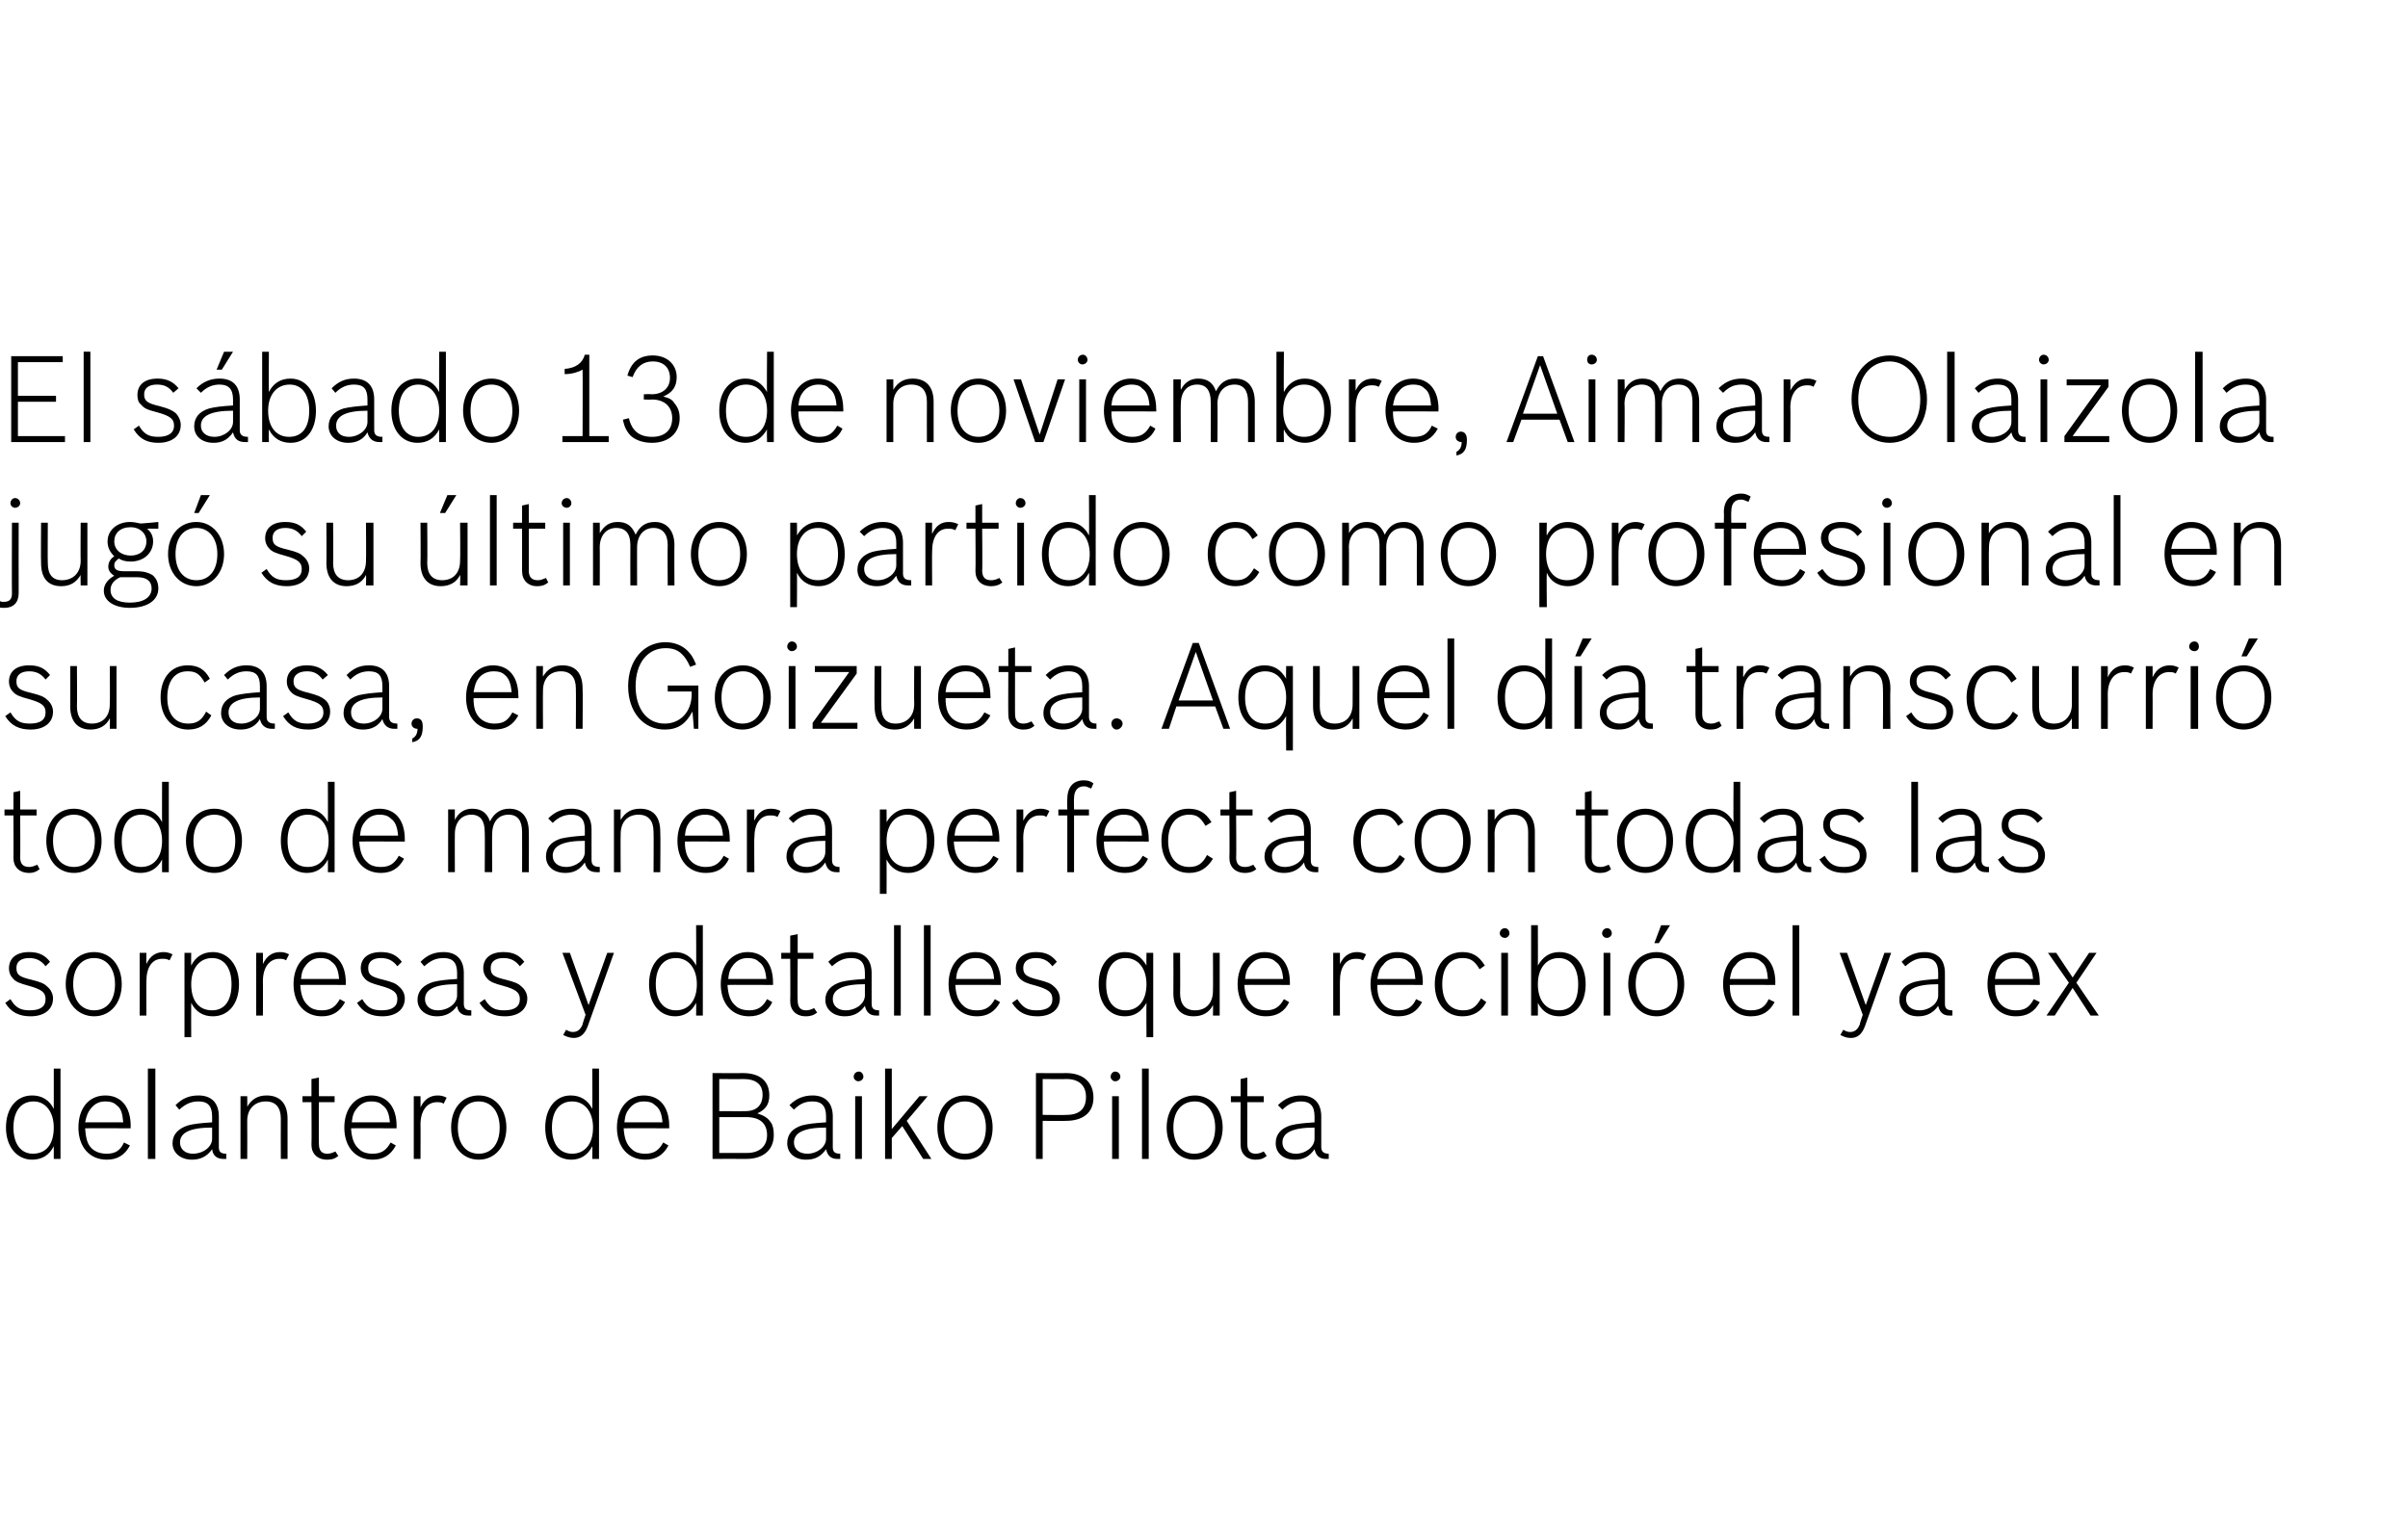 <?xml version="1.0" standalone="no"?><!DOCTYPE svg PUBLIC "-//W3C//DTD SVG 1.1//EN" "http://www.w3.org/Graphics/SVG/1.1/DTD/svg11.dtd"><svg xmlns="http://www.w3.org/2000/svg" version="1.1" width="322.4px" height="205.5px" viewBox="0 -1 322.4 205.5" style="top:-1px"><desc>El sábado 13 de noviembre, Aimar Olaizola jugó su último partido como profesional en su casa, en Goizueta Aquel día</desc><defs/><g id="Polygon51382"><path d="m7.2 152.5c-.6 1.2-1.6 1.8-2.9 1.8c-2 0-3.5-1.7-3.5-4.3c0-2.6 1.4-4.3 3.5-4.3c1.3 0 2.3.6 2.9 1.8c0 .03 0-5.4 0-5.4l.9 0l0 12.1l-.9 0c0 0 0-1.7 0-1.7zm-5.4-2.5c0 2.2 1 3.5 2.6 3.5c1.8 0 2.8-1.3 2.8-3.5c0-2.1-1.1-3.5-2.7-3.5c-1.7 0-2.7 1.3-2.7 3.5zm15.6 2.4c-.7 1.3-1.7 1.9-3.1 1.9c-2.3 0-3.8-1.7-3.8-4.3c0-2.6 1.4-4.3 3.6-4.3c2.1 0 3.4 1.5 3.4 4.1c-.03-.03 0 .3 0 .3c0 0-6.09-.03-6.1 0c.1 1.4.3 2.2 1 2.8c.5.4 1.1.6 1.9.6c1.1 0 1.8-.4 2.3-1.5c0 0 .8.4.8.4zm-.9-3.1c-.1-1.2-.3-1.9-.9-2.3c-.4-.4-.9-.5-1.5-.5c-.8 0-1.4.3-1.9.9c-.4.5-.6.9-.8 1.9c0 0 5.1 0 5.1 0zm3.3-7.2l1 0l0 12.1l-1 0l0-12.1zm10.5 12.1c-.1 0-.3 0-.4 0c-.8 0-1.4-.4-1.5-1.3c-.7 1-1.6 1.4-2.7 1.4c-1.5 0-2.6-.9-2.6-2.2c0-1.2.8-2 2.1-2.4c.8-.2 1.6-.3 3.2-.4c0 0 0-.8 0-.8c0-1.4-.6-2-1.8-2c-1 0-1.7.3-2.6 1.1c0 0-.5-.6-.5-.6c.9-.9 1.8-1.3 3.1-1.3c1.7 0 2.7 1 2.7 2.8c0 0 0 4.1 0 4.1c0 .6.2.9 1 .9c0 0 0 .7 0 .7zm-1.9-4.2c-3 0-4.3.7-4.3 2c0 .9.7 1.5 1.7 1.5c1.4 0 2.6-.9 2.6-2c0 0 0-1.5 0-1.5zm3.8-4.2l.9 0c0 0 .02 1.44 0 1.4c.6-1 1.4-1.5 2.6-1.5c1.8 0 2.8 1.1 2.8 3.1c0 .04 0 5.4 0 5.4l-.9 0c0 0-.02-5.41 0-5.4c0-1.5-.7-2.3-2-2.3c-1.5 0-2.5 1-2.5 2.6c.02.03 0 5.1 0 5.1l-.9 0l0-8.4zm8.3 0l1.2 0l0-2.3l1-.2l0 2.5l2.1 0l0 .8l-2.1 0c0 0-.04 5.63 0 5.6c0 .9.4 1.3 1.1 1.3c.4 0 .7-.1 1.1-.3c0 0 .4.6.4.6c-.5.4-.9.5-1.5.5c-1.3 0-2.1-.8-2.1-2c.04.03 0-5.7 0-5.7l-1.2 0l0-.8zm12.5 6.6c-.7 1.3-1.7 1.9-3.1 1.9c-2.3 0-3.8-1.7-3.8-4.3c0-2.6 1.5-4.3 3.6-4.3c2.1 0 3.4 1.5 3.4 4.1c-.01-.03 0 .3 0 .3c0 0-6.08-.03-6.1 0c.1 1.4.4 2.2 1.1 2.8c.4.4 1 .6 1.8.6c1.1 0 1.8-.4 2.4-1.5c0 0 .7.4.7.4zm-.8-3.1c-.1-1.2-.4-1.9-1-2.3c-.4-.4-.9-.5-1.5-.5c-.8 0-1.4.3-1.9.9c-.4.5-.6.9-.7 1.9c0 0 5.1 0 5.1 0zm3.2-3.5l.9 0c0 0 .02 1.5 0 1.5c.5-1.1 1.3-1.6 2.3-1.6c.5 0 .8.1 1.2.3c0 0-.4.8-.4.8c-.3-.2-.6-.2-.9-.2c-1.3 0-2.2 1.1-2.2 3c.02-.04 0 4.6 0 4.6l-.9 0l0-8.4zm12.4 4.2c0 2.5-1.5 4.3-3.7 4.3c-2.2 0-3.7-1.8-3.7-4.3c0-2.6 1.5-4.3 3.7-4.3c2.2 0 3.7 1.8 3.7 4.3zm-6.5 0c0 2.2 1.1 3.5 2.8 3.5c1.7 0 2.8-1.3 2.8-3.5c0-2.1-1.1-3.5-2.8-3.5c-1.7 0-2.8 1.3-2.8 3.5zm18 2.5c-.6 1.2-1.6 1.8-2.8 1.8c-2.1 0-3.5-1.7-3.5-4.3c0-2.6 1.4-4.3 3.4-4.3c1.3 0 2.3.6 2.9 1.8c.03.03 0-5.4 0-5.4l.9 0l0 12.1l-.9 0c0 0 .03-1.7 0-1.7zm-5.4-2.5c0 2.2 1 3.5 2.7 3.5c1.7 0 2.8-1.3 2.8-3.5c0-2.1-1.1-3.5-2.8-3.5c-1.7 0-2.7 1.3-2.7 3.5zm15.6 2.4c-.7 1.3-1.7 1.9-3.1 1.9c-2.3 0-3.8-1.7-3.8-4.3c0-2.6 1.5-4.3 3.6-4.3c2.1 0 3.4 1.5 3.4 4.1c0-.03 0 .3 0 .3c0 0-6.06-.03-6.1 0c.1 1.4.4 2.2 1.1 2.8c.4.4 1 .6 1.8.6c1.1 0 1.8-.4 2.4-1.5c0 0 .7.4.7.4zm-.8-3.1c-.1-1.2-.4-1.9-1-2.3c-.4-.4-.9-.5-1.5-.5c-.8 0-1.4.3-1.9.9c-.4.5-.6.9-.7 1.9c0 0 5.1 0 5.1 0zm6.7-6.6c0 0 4.01.04 4 0c2.4 0 3.6 1.1 3.6 3c0 1.2-.5 1.9-1.6 2.4c.9.3 1.4.6 1.8 1.2c.3.4.4 1 .4 1.7c0 2-1.4 3.2-3.7 3.2c-.03-.02-4.5 0-4.5 0l0-11.5zm4.6 10.7c1.7 0 2.7-.9 2.7-2.4c0-1.6-1-2.4-2.8-2.4c.03 0-3.6 0-3.6 0l0 4.8c0 0 3.7 0 3.7 0zm-.2-5.6c1.5 0 2.3-.8 2.3-2.2c0-1.4-.9-2.1-2.6-2.1c-.03.03-3.2 0-3.2 0l0 4.3c0 0 3.52.02 3.5 0zm12.7 6.4c-.1 0-.3 0-.4 0c-.8 0-1.3-.4-1.5-1.3c-.7 1-1.5 1.4-2.7 1.4c-1.5 0-2.5-.9-2.5-2.2c0-1.2.7-2 2-2.4c.8-.2 1.6-.3 3.2-.4c0 0 0-.8 0-.8c0-1.4-.6-2-1.8-2c-1 0-1.7.3-2.5 1.1c0 0-.6-.6-.6-.6c.9-.9 1.9-1.3 3.1-1.3c1.7 0 2.7 1 2.7 2.8c0 0 0 4.1 0 4.1c0 .6.2.9 1 .9c0 0 0 .7 0 .7zm-1.9-4.2c-3 0-4.3.7-4.3 2c0 .9.7 1.5 1.8 1.5c1.3 0 2.5-.9 2.5-2c0 0 0-1.5 0-1.5zm3.9-4.2l.9 0l0 8.4l-.9 0l0-8.4zm1.1-2.6c0 .3-.3.6-.7.6c-.3 0-.6-.3-.6-.6c0-.4.3-.7.7-.7c.3 0 .6.3.6.7zm5.2 6.6l-1.4 1.6l0 2.8l-.9 0l0-12.1l.9 0l0 8.1l3.7-4.4l1.1 0l-2.8 3.3l3.3 5.1l-1.1 0l-2.8-4.4zm12.1.2c0 2.5-1.5 4.3-3.7 4.3c-2.2 0-3.7-1.8-3.7-4.3c0-2.6 1.5-4.3 3.7-4.3c2.2 0 3.7 1.8 3.7 4.3zm-6.5 0c0 2.2 1.1 3.5 2.8 3.5c1.7 0 2.8-1.3 2.8-3.5c0-2.1-1.1-3.5-2.8-3.5c-1.7 0-2.8 1.3-2.8 3.5zm12.3-7.3c0 0 4 .04 4 0c2.3 0 3.7 1.2 3.7 3.3c0 2-1.4 3.1-3.7 3.1c-.01.03-3.1 0-3.1 0l0 5.1l-.9 0l0-11.5zm4.1 5.6c1.7 0 2.6-.8 2.6-2.4c0-1.5-.9-2.4-2.6-2.4c-.03.03-3.2 0-3.2 0l0 4.8c0 0 3.17.04 3.2 0zm6.1-2.5l.9 0l0 8.4l-.9 0l0-8.4zm1.1-2.6c0 .3-.3.6-.7.6c-.3 0-.6-.3-.6-.6c0-.4.3-.7.6-.7c.4 0 .7.3.7.7zm2.9-1.1l.9 0l0 12.1l-.9 0l0-12.1zm10.8 7.9c0 2.5-1.6 4.3-3.8 4.3c-2.2 0-3.7-1.8-3.7-4.3c0-2.6 1.6-4.3 3.8-4.3c2.1 0 3.7 1.8 3.7 4.3zm-6.6 0c0 2.2 1.1 3.5 2.8 3.5c1.7 0 2.8-1.3 2.8-3.5c0-2.1-1.1-3.5-2.7-3.5c-1.8 0-2.9 1.3-2.9 3.5zm7.7-4.2l1.3 0l0-2.3l.9-.2l0 2.5l2.2 0l0 .8l-2.2 0c0 0-.01 5.63 0 5.6c0 .9.4 1.3 1.1 1.3c.4 0 .7-.1 1.1-.3c0 0 .4.6.4.6c-.5.4-.9.5-1.5.5c-1.2 0-2-.8-2-2c-.02.03 0-5.7 0-5.7l-1.3 0l0-.8zm13.1 8.4c-.1 0-.2 0-.4 0c-.8 0-1.3-.4-1.5-1.3c-.7 1-1.5 1.4-2.6 1.4c-1.6 0-2.6-.9-2.6-2.2c0-1.2.7-2 2-2.4c.8-.2 1.6-.3 3.2-.4c0 0 0-.8 0-.8c0-1.4-.6-2-1.8-2c-.9 0-1.7.3-2.5 1.1c0 0-.6-.6-.6-.6c.9-.9 1.9-1.3 3.1-1.3c1.7 0 2.7 1 2.7 2.8c0 0 0 4.1 0 4.1c0 .6.3.9 1 .9c0 0 0 .7 0 .7zm-1.9-4.2c-3 0-4.3.7-4.3 2c0 .9.7 1.5 1.8 1.5c1.3 0 2.5-.9 2.5-2c0 0 0-1.5 0-1.5z" stroke="none" fill="#000"/></g><g id="Polygon51381"><path d="m6.1 128.4c-.6-.8-1.3-1.1-2.2-1.1c-1.1 0-1.7.5-1.7 1.3c0 .9.3 1.2 2 1.6c1.2.3 1.7.5 2.1.9c.5.4.8 1 .8 1.6c0 1.5-1.2 2.4-3 2.4c-1.5 0-2.6-.5-3.4-1.8c0 0 .7-.5.7-.5c.7 1.2 1.4 1.5 2.6 1.5c1.4 0 2.1-.5 2.1-1.5c0-.9-.5-1.3-2.3-1.8c-1.1-.3-1.7-.5-2.1-1c-.3-.3-.5-.8-.5-1.3c0-1.4 1-2.2 2.7-2.2c1.3 0 2.1.4 2.8 1.3c0 0-.6.6-.6.6zm10.2 2.4c0 2.5-1.5 4.3-3.7 4.3c-2.2 0-3.8-1.8-3.8-4.3c0-2.6 1.6-4.3 3.8-4.3c2.2 0 3.7 1.8 3.7 4.3zm-6.5 0c0 2.2 1.1 3.5 2.8 3.5c1.7 0 2.8-1.3 2.8-3.5c0-2.1-1.1-3.5-2.8-3.5c-1.7 0-2.8 1.3-2.8 3.5zm8.9-4.2l.9 0c0 0-.02 1.5 0 1.5c.5-1.1 1.3-1.6 2.3-1.6c.4 0 .8.1 1.2.3c0 0-.4.8-.4.8c-.4-.2-.6-.2-1-.2c-1.3 0-2.1 1.1-2.1 3c-.02-.04 0 4.6 0 4.6l-.9 0l0-8.4zm6 0l.9 0c0 0-.02 1.73 0 1.7c.6-1.2 1.6-1.8 2.9-1.8c2 0 3.5 1.7 3.5 4.3c0 2.6-1.4 4.3-3.5 4.3c-1.3 0-2.3-.6-2.9-1.8c-.02 0 0 4.6 0 4.6l-.9 0l0-11.3zm.9 4.2c0 2.2 1 3.5 2.8 3.5c1.6 0 2.6-1.2 2.6-3.5c0-2.2-1-3.5-2.6-3.5c-1.7 0-2.8 1.4-2.8 3.5zm8.7-4.2l.9 0c0 0 .02 1.5 0 1.5c.5-1.1 1.3-1.6 2.3-1.6c.5 0 .8.1 1.2.3c0 0-.4.8-.4.8c-.3-.2-.6-.2-.9-.2c-1.3 0-2.2 1.1-2.2 3c.02-.04 0 4.6 0 4.6l-.9 0l0-8.4zm11.9 6.6c-.7 1.3-1.7 1.9-3.1 1.9c-2.3 0-3.8-1.7-3.8-4.3c0-2.6 1.5-4.3 3.6-4.3c2.1 0 3.4 1.5 3.4 4.1c-.01-.03 0 .3 0 .3c0 0-6.08-.03-6.1 0c.1 1.4.4 2.2 1.1 2.8c.4.4 1 .6 1.8.6c1.1 0 1.8-.4 2.4-1.5c0 0 .7.4.7.4zm-.8-3.1c-.1-1.2-.4-1.9-1-2.3c-.4-.4-.9-.5-1.5-.5c-.8 0-1.4.3-1.9.9c-.4.5-.6.9-.7 1.9c0 0 5.1 0 5.1 0zm7.8-1.7c-.6-.8-1.3-1.1-2.2-1.1c-1.1 0-1.7.5-1.7 1.3c0 .9.3 1.2 2 1.6c1.2.3 1.7.5 2.1.9c.5.4.8 1 .8 1.6c0 1.5-1.2 2.4-3 2.4c-1.5 0-2.6-.5-3.4-1.8c0 0 .7-.5.7-.5c.7 1.2 1.4 1.5 2.6 1.5c1.4 0 2.1-.5 2.1-1.5c0-.9-.5-1.3-2.3-1.8c-1.1-.3-1.7-.5-2.1-1c-.3-.3-.5-.8-.5-1.3c0-1.4 1-2.2 2.7-2.2c1.3 0 2.1.4 2.8 1.3c0 0-.6.6-.6.6zm9.9 6.6c-.1 0-.3 0-.4 0c-.8 0-1.4-.4-1.5-1.3c-.7 1-1.6 1.4-2.7 1.4c-1.5 0-2.6-.9-2.6-2.2c0-1.2.8-2 2.1-2.4c.8-.2 1.6-.3 3.2-.4c0 0 0-.8 0-.8c0-1.4-.6-2-1.8-2c-1 0-1.7.3-2.6 1.1c0 0-.5-.6-.5-.6c.9-.9 1.8-1.3 3.1-1.3c1.7 0 2.7 1 2.7 2.8c0 0 0 4.1 0 4.1c0 .6.2.9 1 .9c0 0 0 .7 0 .7zm-1.9-4.2c-3 0-4.3.7-4.3 2c0 .9.7 1.5 1.7 1.5c1.4 0 2.6-.9 2.6-2c0 0 0-1.5 0-1.5zm8.4-2.4c-.6-.8-1.3-1.1-2.2-1.1c-1.1 0-1.7.5-1.7 1.3c0 .9.3 1.2 2 1.6c1.2.3 1.7.5 2.1.9c.5.4.8 1 .8 1.6c0 1.5-1.2 2.4-3 2.4c-1.5 0-2.6-.5-3.4-1.8c0 0 .7-.5.7-.5c.7 1.2 1.4 1.5 2.6 1.5c1.4 0 2.1-.5 2.1-1.5c0-.9-.5-1.3-2.3-1.8c-1.1-.3-1.7-.5-2.1-1c-.3-.3-.5-.8-.5-1.3c0-1.4 1-2.2 2.7-2.2c1.3 0 2.1.4 2.8 1.3c0 0-.6.6-.6.6zm9.1 8c-.4 1.1-1 1.6-1.9 1.6c-.5 0-1-.2-1.4-.4c0 0 .4-.7.4-.7c.3.2.6.3.9.3c.6 0 1-.3 1.3-1c-.03-.05.4-1.3.4-1.3l-3.1-8.3l1 0l2.5 7l2.5-7l.9 0c0 0-3.5 9.82-3.5 9.8zm14.5-3.1c-.6 1.2-1.6 1.8-2.8 1.8c-2.1 0-3.5-1.7-3.5-4.3c0-2.6 1.4-4.3 3.5-4.3c1.2 0 2.2.6 2.8 1.8c.03.03 0-5.4 0-5.4l.9 0l0 12.1l-.9 0c0 0 .03-1.7 0-1.7zm-5.4-2.5c0 2.2 1 3.5 2.7 3.5c1.7 0 2.8-1.3 2.8-3.5c0-2.1-1.1-3.5-2.8-3.5c-1.7 0-2.7 1.3-2.7 3.5zm15.6 2.4c-.6 1.3-1.7 1.9-3.1 1.9c-2.3 0-3.8-1.7-3.8-4.3c0-2.6 1.5-4.3 3.6-4.3c2.1 0 3.4 1.5 3.4 4.1c0-.03 0 .3 0 .3c0 0-6.06-.03-6.1 0c.1 1.4.4 2.2 1.1 2.8c.4.4 1.1.6 1.8.6c1.1 0 1.8-.4 2.4-1.5c0 0 .7.4.7.4zm-.8-3.1c-.1-1.2-.4-1.9-1-2.3c-.4-.4-.9-.5-1.5-.5c-.8 0-1.4.3-1.9.9c-.4.5-.6.9-.7 1.9c0 0 5.1 0 5.1 0zm2-3.5l1.2 0l0-2.3l1-.2l0 2.5l2.1 0l0 .8l-2.1 0c0 0-.05 5.63 0 5.6c0 .9.4 1.3 1.1 1.3c.4 0 .7-.1 1.1-.3c0 0 .4.6.4.6c-.5.4-1 .5-1.5.5c-1.3 0-2.1-.8-2.1-2c.04.03 0-5.7 0-5.7l-1.2 0l0-.8zm13.1 8.4c-.1 0-.3 0-.4 0c-.8 0-1.3-.4-1.5-1.3c-.7 1-1.6 1.4-2.7 1.4c-1.5 0-2.6-.9-2.6-2.2c0-1.2.8-2 2.1-2.4c.8-.2 1.6-.3 3.2-.4c0 0 0-.8 0-.8c0-1.4-.6-2-1.8-2c-1 0-1.7.3-2.6 1.1c0 0-.5-.6-.5-.6c.9-.9 1.9-1.3 3.1-1.3c1.7 0 2.7 1 2.7 2.8c0 0 0 4.1 0 4.1c0 .6.2.9 1 .9c0 0 0 .7 0 .7zm-1.9-4.2c-3 0-4.3.7-4.3 2c0 .9.7 1.5 1.7 1.5c1.4 0 2.6-.9 2.6-2c0 0 0-1.5 0-1.5zm3.9-7.9l.9 0l0 12.1l-.9 0l0-12.1zm4 0l.9 0l0 12.1l-.9 0l0-12.1zm10.2 10.3c-.7 1.3-1.7 1.9-3.1 1.9c-2.3 0-3.8-1.7-3.8-4.3c0-2.6 1.5-4.3 3.6-4.3c2.1 0 3.4 1.5 3.4 4.1c0-.03 0 .3 0 .3c0 0-6.07-.03-6.1 0c.1 1.4.4 2.2 1.1 2.8c.4.4 1 .6 1.8.6c1.1 0 1.8-.4 2.4-1.5c0 0 .7.4.7.4zm-.8-3.1c-.1-1.2-.4-1.9-1-2.3c-.4-.4-.9-.5-1.5-.5c-.8 0-1.4.3-1.9.9c-.4.5-.6.9-.7 1.9c0 0 5.1 0 5.1 0zm7.8-1.7c-.6-.8-1.3-1.1-2.2-1.1c-1.1 0-1.7.5-1.7 1.3c0 .9.4 1.2 2 1.6c1.2.3 1.7.5 2.1.9c.5.4.8 1 .8 1.6c0 1.5-1.2 2.4-3 2.4c-1.5 0-2.6-.5-3.4-1.8c0 0 .7-.5.7-.5c.8 1.2 1.4 1.5 2.6 1.5c1.4 0 2.1-.5 2.1-1.5c0-.9-.5-1.3-2.2-1.8c-1.2-.3-1.7-.5-2.2-1c-.3-.3-.5-.8-.5-1.3c0-1.4 1.1-2.2 2.7-2.2c1.3 0 2.1.4 2.8 1.3c0 0-.6.6-.6.6zm12.6 4.9c-.7 1.2-1.6 1.8-2.9 1.8c-2.1 0-3.5-1.7-3.5-4.3c0-2.6 1.4-4.3 3.5-4.3c1.3 0 2.2.6 2.9 1.8c-.03.03 0-1.7 0-1.7l.9 0l0 11.3l-.9 0c0 0-.03-4.6 0-4.6zm-5.4-2.5c0 2.2.9 3.5 2.6 3.5c1.7 0 2.8-1.3 2.8-3.5c0-2.1-1.1-3.5-2.8-3.5c-1.6 0-2.6 1.3-2.6 3.5zm14.3 2.8c-.5 1-1.4 1.5-2.6 1.5c-1.7 0-2.7-1.1-2.7-3.1c.02-.04 0-5.4 0-5.4l.9 0c0 0 .03 5.41 0 5.4c0 1.5.7 2.3 2 2.3c1.5 0 2.4-1 2.4-2.6c.03-.03 0-5.1 0-5.1l.9 0l0 8.4l-.9 0c0 0 .03-1.44 0-1.4zm10.2-.4c-.6 1.3-1.7 1.9-3.1 1.9c-2.3 0-3.8-1.7-3.8-4.3c0-2.6 1.5-4.3 3.6-4.3c2.1 0 3.4 1.5 3.4 4.1c0-.03 0 .3 0 .3c0 0-6.06-.03-6.1 0c.1 1.4.4 2.2 1.1 2.8c.4.4 1.1.6 1.8.6c1.1 0 1.8-.4 2.4-1.5c0 0 .7.4.7.4zm-.8-3.1c-.1-1.2-.4-1.9-1-2.3c-.4-.4-.9-.5-1.5-.5c-.8 0-1.4.3-1.9.9c-.4.5-.6.9-.7 1.9c0 0 5.1 0 5.1 0zm6.7-3.5l.9 0c0 0-.01 1.5 0 1.5c.5-1.1 1.3-1.6 2.3-1.6c.4 0 .8.1 1.2.3c0 0-.4.8-.4.8c-.4-.2-.6-.2-1-.2c-1.3 0-2.1 1.1-2.1 3c-.01-.04 0 4.6 0 4.6l-.9 0l0-8.4zm11.9 6.6c-.7 1.3-1.7 1.9-3.2 1.9c-2.2 0-3.7-1.7-3.7-4.3c0-2.6 1.4-4.3 3.6-4.3c2.1 0 3.4 1.5 3.4 4.1c-.04-.03 0 .3 0 .3c0 0-6.1-.03-6.1 0c0 1.4.3 2.2 1 2.8c.5.4 1.1.6 1.8.6c1.2 0 1.9-.4 2.4-1.5c0 0 .8.4.8.4zm-.9-3.1c-.1-1.2-.3-1.9-.9-2.3c-.4-.4-.9-.5-1.5-.5c-.8 0-1.5.3-1.9.9c-.5.5-.6.9-.8 1.9c0 0 5.1 0 5.1 0zm9.5 3.1c-.7 1.3-1.8 1.9-3.2 1.9c-2.2 0-3.7-1.7-3.7-4.3c0-2.6 1.5-4.3 3.7-4.3c1.3 0 2.2.5 3 1.8c0 0-.7.5-.7.5c-.7-1.2-1.3-1.5-2.3-1.5c-1.7 0-2.7 1.3-2.7 3.5c0 2.2 1 3.5 2.8 3.5c1.1 0 1.7-.4 2.4-1.6c0 0 .7.5.7.5zm2-6.6l.9 0l0 8.4l-.9 0l0-8.4zm1.1-2.6c0 .3-.3.6-.6.6c-.4 0-.7-.3-.7-.6c0-.4.3-.7.7-.7c.3 0 .6.3.6.7zm3.8 4.3c.7-1.2 1.6-1.8 2.9-1.8c2.1 0 3.5 1.7 3.5 4.3c0 2.6-1.4 4.3-3.5 4.3c-1.3 0-2.3-.6-2.9-1.8c.02 0 0 1.7 0 1.7l-.9 0l0-12.1l.9 0c0 0 .02 5.43 0 5.4zm0 2.5c0 2.2 1.1 3.5 2.8 3.5c1.7 0 2.6-1.2 2.6-3.5c0-2.2-1-3.5-2.6-3.5c-1.7 0-2.8 1.4-2.8 3.5zm8.8-4.2l.9 0l0 8.4l-.9 0l0-8.4zm1.1-2.6c0 .3-.3.6-.7.6c-.3 0-.6-.3-.6-.6c0-.4.3-.7.7-.7c.3 0 .6.3.6.7zm9.7 6.8c0 2.5-1.6 4.3-3.7 4.3c-2.2 0-3.8-1.8-3.8-4.3c0-2.6 1.6-4.3 3.8-4.3c2.1 0 3.7 1.8 3.7 4.3zm-6.5 0c0 2.2 1.1 3.5 2.8 3.5c1.7 0 2.8-1.3 2.8-3.5c0-2.1-1.1-3.5-2.8-3.5c-1.7 0-2.8 1.3-2.8 3.5zm3.4-7.9l1.2 0l-1.5 2.4l-.6 0l.9-2.4zm15.2 10.3c-.7 1.3-1.7 1.9-3.2 1.9c-2.2 0-3.7-1.7-3.7-4.3c0-2.6 1.4-4.3 3.6-4.3c2.1 0 3.4 1.5 3.4 4.1c-.04-.03 0 .3 0 .3c0 0-6.1-.03-6.1 0c0 1.4.3 2.2 1 2.8c.5.4 1.1.6 1.8.6c1.2 0 1.9-.4 2.4-1.5c0 0 .8.4.8.4zm-.9-3.1c-.1-1.2-.3-1.9-.9-2.3c-.4-.4-.9-.5-1.5-.5c-.8 0-1.5.3-1.9.9c-.5.5-.6.9-.8 1.9c0 0 5.1 0 5.1 0zm3.3-7.2l.9 0l0 12.1l-.9 0l0-12.1zm9.7 13.5c-.4 1.1-1 1.6-1.9 1.6c-.6 0-1-.2-1.4-.4c0 0 .4-.7.4-.7c.3.2.6.3.9.3c.6 0 1-.3 1.3-1c-.04-.05.4-1.3.4-1.3l-3.1-8.3l1 0l2.5 7l2.5-7l.9 0c0 0-3.51 9.82-3.5 9.8zm11.7-1.4c-.1 0-.3 0-.4 0c-.8 0-1.3-.4-1.5-1.3c-.7 1-1.6 1.4-2.7 1.4c-1.5 0-2.5-.9-2.5-2.2c0-1.2.7-2 2-2.4c.8-.2 1.6-.3 3.2-.4c0 0 0-.8 0-.8c0-1.4-.6-2-1.8-2c-1 0-1.7.3-2.6 1.1c0 0-.5-.6-.5-.6c.9-.9 1.9-1.3 3.1-1.3c1.7 0 2.7 1 2.7 2.8c0 0 0 4.1 0 4.1c0 .6.2.9 1 .9c0 0 0 .7 0 .7zm-1.9-4.2c-3 0-4.3.7-4.3 2c0 .9.7 1.5 1.8 1.5c1.3 0 2.5-.9 2.5-2c0 0 0-1.5 0-1.5zm13.6 2.4c-.7 1.3-1.7 1.9-3.2 1.9c-2.3 0-3.8-1.7-3.8-4.3c0-2.6 1.5-4.3 3.6-4.3c2.1 0 3.4 1.5 3.4 4.1c.03-.03 0 .3 0 .3c0 0-6.03-.03-6 0c0 1.4.3 2.2 1 2.8c.5.4 1.1.6 1.8.6c1.2 0 1.8-.4 2.4-1.5c0 0 .8.4.8.4zm-.9-3.1c-.1-1.2-.4-1.9-1-2.3c-.3-.4-.9-.5-1.4-.5c-.8 0-1.5.3-2 .9c-.4.5-.6.9-.7 1.9c0 0 5.1 0 5.1 0zm4.8.5l-2.8-4l1.1 0l2.2 3.3l2.2-3.3l1 0l-2.7 4l3 4.4l-1.1 0l-2.4-3.7l-2.4 3.7l-1.1 0l3-4.4z" stroke="none" fill="#000"/></g><g id="Polygon51380"><path d="m.6 107.4l1.2 0l0-2.3l.9-.2l0 2.5l2.2 0l0 .8l-2.2 0c0 0 .04 5.63 0 5.6c0 .9.4 1.3 1.2 1.3c.4 0 .6-.1 1.1-.3c0 0 .3.6.3.6c-.5.4-.9.5-1.4.5c-1.3 0-2.1-.8-2.1-2c.02.03 0-5.7 0-5.7l-1.2 0l0-.8zm13 4.2c0 2.5-1.5 4.3-3.7 4.3c-2.2 0-3.7-1.8-3.7-4.3c0-2.6 1.5-4.3 3.7-4.3c2.2 0 3.7 1.8 3.7 4.3zm-6.5 0c0 2.2 1.1 3.5 2.8 3.5c1.7 0 2.8-1.3 2.8-3.5c0-2.1-1.1-3.5-2.8-3.5c-1.7 0-2.8 1.3-2.8 3.5zm14.6 2.5c-.6 1.2-1.6 1.8-2.9 1.8c-2.1 0-3.5-1.7-3.5-4.3c0-2.6 1.4-4.3 3.5-4.3c1.3 0 2.3.6 2.9 1.8c-.02.03 0-5.4 0-5.4l.9 0l0 12.1l-.9 0c0 0-.02-1.7 0-1.7zm-5.4-2.5c0 2.2.9 3.5 2.6 3.5c1.7 0 2.8-1.3 2.8-3.5c0-2.1-1.1-3.5-2.8-3.5c-1.6 0-2.6 1.3-2.6 3.5zm16.1 0c0 2.5-1.5 4.3-3.7 4.3c-2.2 0-3.8-1.8-3.8-4.3c0-2.6 1.6-4.3 3.8-4.3c2.2 0 3.7 1.8 3.7 4.3zm-6.5 0c0 2.2 1.1 3.5 2.8 3.5c1.7 0 2.8-1.3 2.8-3.5c0-2.1-1.1-3.5-2.8-3.5c-1.7 0-2.8 1.3-2.8 3.5zm18 2.5c-.6 1.2-1.6 1.8-2.8 1.8c-2.1 0-3.5-1.7-3.5-4.3c0-2.6 1.3-4.3 3.4-4.3c1.3 0 2.3.6 2.9 1.8c.02.03 0-5.4 0-5.4l.9 0l0 12.1l-.9 0c0 0 .02-1.7 0-1.7zm-5.4-2.5c0 2.2 1 3.5 2.7 3.5c1.7 0 2.8-1.3 2.8-3.5c0-2.1-1.1-3.5-2.8-3.5c-1.7 0-2.7 1.3-2.7 3.5zm15.6 2.4c-.7 1.3-1.7 1.9-3.1 1.9c-2.3 0-3.8-1.7-3.8-4.3c0-2.6 1.5-4.3 3.6-4.3c2.1 0 3.4 1.5 3.4 4.1c-.01-.03 0 .3 0 .3c0 0-6.07-.03-6.1 0c.1 1.4.4 2.2 1.1 2.8c.4.4 1 .6 1.8.6c1.1 0 1.8-.4 2.4-1.5c0 0 .7.4.7.4zm-.8-3.1c-.1-1.2-.4-1.9-1-2.3c-.4-.4-.9-.5-1.5-.5c-.8 0-1.4.3-1.9.9c-.4.5-.6.9-.7 1.9c0 0 5.1 0 5.1 0zm7.6-2.1c.5-1 1.3-1.5 2.3-1.5c1.2 0 2 .5 2.4 1.7c.6-1.2 1.5-1.7 2.6-1.7c1.7 0 2.6 1.2 2.6 3.1c.03.04 0 5.4 0 5.4l-.9 0c0 0 .02-5.41 0-5.4c0-1.5-.6-2.3-1.8-2.3c-1.4 0-2.2 1-2.2 2.6c-.04-.04 0 5.1 0 5.1l-1 0c0 0 .04-5.41 0-5.4c0-1.5-.6-2.3-1.8-2.3c-1.3 0-2.2 1-2.2 2.6c-.02-.04 0 5.1 0 5.1l-.9 0l0-8.4l.9 0c0 0-.02 1.39 0 1.4zm19.4 7c-.2 0-.3 0-.4 0c-.9 0-1.4-.4-1.6-1.3c-.7 1-1.5 1.4-2.6 1.4c-1.6 0-2.6-.9-2.6-2.2c0-1.2.7-2 2-2.4c.9-.2 1.7-.3 3.2-.4c0 0 0-.8 0-.8c0-1.4-.6-2-1.8-2c-.9 0-1.7.3-2.5 1.1c0 0-.6-.6-.6-.6c.9-.9 1.9-1.3 3.1-1.3c1.8 0 2.7 1 2.7 2.8c0 0 0 4.1 0 4.1c0 .6.3.9 1.1.9c0 0 0 .7 0 .7zm-2-4.2c-3 0-4.3.7-4.3 2c0 .9.7 1.5 1.8 1.5c1.3 0 2.5-.9 2.5-2c0 0 0-1.5 0-1.5zm3.9-4.2l.9 0c0 0-.03 1.44 0 1.4c.6-1 1.4-1.5 2.6-1.5c1.8 0 2.7 1.1 2.7 3.1c.05.04 0 5.4 0 5.4l-.9 0c0 0 .04-5.41 0-5.4c0-1.5-.7-2.3-2-2.3c-1.5 0-2.4 1-2.4 2.6c-.03.03 0 5.1 0 5.1l-.9 0l0-8.4zm15.4 6.6c-.6 1.3-1.6 1.9-3.1 1.9c-2.3 0-3.8-1.7-3.8-4.3c0-2.6 1.5-4.3 3.6-4.3c2.1 0 3.4 1.5 3.4 4.1c.03-.03 0 .3 0 .3c0 0-6.04-.03-6 0c0 1.4.3 2.2 1 2.8c.5.4 1.1.6 1.8.6c1.1 0 1.8-.4 2.4-1.5c0 0 .7.4.7.4zm-.8-3.1c-.1-1.2-.4-1.9-1-2.3c-.3-.4-.9-.5-1.4-.5c-.8 0-1.5.3-2 .9c-.4.5-.6.9-.7 1.9c0 0 5.1 0 5.1 0zm3.2-3.5l1 0c0 0-.04 1.5 0 1.5c.5-1.1 1.2-1.6 2.2-1.6c.5 0 .9.1 1.3.3c0 0-.4.8-.4.8c-.4-.2-.6-.2-1-.2c-1.3 0-2.1 1.1-2.1 3c-.04-.04 0 4.6 0 4.6l-1 0l0-8.4zm12.4 8.4c-.1 0-.2 0-.4 0c-.8 0-1.3-.4-1.5-1.3c-.7 1-1.5 1.4-2.6 1.4c-1.6 0-2.6-.9-2.6-2.2c0-1.2.7-2 2-2.4c.8-.2 1.6-.3 3.2-.4c0 0 0-.8 0-.8c0-1.4-.6-2-1.8-2c-.9 0-1.7.3-2.5 1.1c0 0-.6-.6-.6-.6c.9-.9 1.9-1.3 3.1-1.3c1.7 0 2.7 1 2.7 2.8c0 0 0 4.1 0 4.1c0 .6.3.9 1 .9c0 0 0 .7 0 .7zm-1.9-4.2c-3 0-4.3.7-4.3 2c0 .9.7 1.5 1.8 1.5c1.3 0 2.5-.9 2.5-2c0 0 0-1.5 0-1.5zm7.3-4.2l.9 0c0 0 .02 1.73 0 1.7c.7-1.2 1.7-1.8 2.9-1.8c2.1 0 3.5 1.7 3.5 4.3c0 2.6-1.4 4.3-3.5 4.3c-1.3 0-2.3-.6-2.9-1.8c.02 0 0 4.6 0 4.6l-.9 0l0-11.3zm.9 4.2c0 2.2 1.1 3.5 2.8 3.5c1.7 0 2.6-1.2 2.6-3.5c0-2.2-1-3.5-2.6-3.5c-1.7 0-2.8 1.4-2.8 3.5zm15 2.4c-.7 1.3-1.7 1.9-3.1 1.9c-2.3 0-3.8-1.7-3.8-4.3c0-2.6 1.5-4.3 3.6-4.3c2.1 0 3.4 1.5 3.4 4.1c-.01-.03 0 .3 0 .3c0 0-6.07-.03-6.1 0c.1 1.4.4 2.2 1.1 2.8c.4.4 1 .6 1.8.6c1.1 0 1.8-.4 2.4-1.5c0 0 .7.4.7.4zm-.8-3.1c-.1-1.2-.4-1.9-1-2.3c-.4-.4-.9-.5-1.5-.5c-.8 0-1.4.3-1.9.9c-.4.5-.6.9-.7 1.9c0 0 5.1 0 5.1 0zm3.2-3.5l.9 0c0 0 .02 1.5 0 1.5c.6-1.1 1.3-1.6 2.3-1.6c.5 0 .8.1 1.2.3c0 0-.4.8-.4.8c-.3-.2-.5-.2-.9-.2c-1.3 0-2.2 1.1-2.2 3c.02-.04 0 4.6 0 4.6l-.9 0l0-8.4zm5.6 0l1.2 0c0 0-.04-1.41 0-1.4c0-1.6.8-2.5 2.2-2.5c.5 0 .9.1 1.3.4c0 0-.3.7-.3.7c-.5-.2-.6-.3-1-.3c-.8 0-1.3.6-1.3 1.6c-.03-.02 0 1.5 0 1.5l2 0l0 .8l-2 0l0 7.6l-.9 0l0-7.6l-1.2 0l0-.8zm12 6.6c-.6 1.3-1.6 1.9-3.1 1.9c-2.3 0-3.8-1.7-3.8-4.3c0-2.6 1.5-4.3 3.6-4.3c2.1 0 3.4 1.5 3.4 4.1c.02-.03 0 .3 0 .3c0 0-6.04-.03-6 0c0 1.4.3 2.2 1 2.8c.5.4 1.1.6 1.8.6c1.1 0 1.8-.4 2.4-1.5c0 0 .7.4.7.4zm-.8-3.1c-.1-1.2-.4-1.9-1-2.3c-.3-.4-.9-.5-1.5-.5c-.7 0-1.4.3-1.9.9c-.4.5-.6.9-.7 1.9c0 0 5.1 0 5.1 0zm9.5 3.1c-.8 1.3-1.8 1.9-3.2 1.9c-2.2 0-3.7-1.7-3.7-4.3c0-2.6 1.5-4.3 3.6-4.3c1.4 0 2.3.5 3.1 1.8c0 0-.8.5-.8.5c-.7-1.2-1.2-1.5-2.2-1.5c-1.7 0-2.8 1.3-2.8 3.5c0 2.2 1.1 3.5 2.8 3.5c1.1 0 1.8-.4 2.4-1.6c0 0 .8.5.8.5zm1-6.6l1.2 0l0-2.3l.9-.2l0 2.5l2.2 0l0 .8l-2.2 0c0 0 .05 5.63 0 5.6c0 .9.4 1.3 1.2 1.3c.4 0 .7-.1 1.1-.3c0 0 .4.6.4.6c-.5.4-1 .5-1.5.5c-1.3 0-2.1-.8-2.1-2c.04.03 0-5.7 0-5.7l-1.2 0l0-.8zm13.1 8.4c-.1 0-.3 0-.4 0c-.8 0-1.4-.4-1.5-1.3c-.7 1-1.6 1.4-2.7 1.4c-1.5 0-2.6-.9-2.6-2.2c0-1.2.8-2 2.1-2.4c.8-.2 1.6-.3 3.2-.4c0 0 0-.8 0-.8c0-1.4-.6-2-1.8-2c-1 0-1.7.3-2.6 1.1c0 0-.5-.6-.5-.6c.9-.9 1.8-1.3 3.1-1.3c1.7 0 2.7 1 2.7 2.8c0 0 0 4.1 0 4.1c0 .6.2.9 1 .9c0 0 0 .7 0 .7zm-1.9-4.2c-3 0-4.3.7-4.3 2c0 .9.7 1.5 1.7 1.5c1.4 0 2.6-.9 2.6-2c0 0 0-1.5 0-1.5zm13.5 2.4c-.7 1.3-1.8 1.9-3.2 1.9c-2.2 0-3.7-1.7-3.7-4.3c0-2.6 1.5-4.3 3.7-4.3c1.3 0 2.2.5 3 1.8c0 0-.7.5-.7.5c-.7-1.2-1.3-1.5-2.3-1.5c-1.7 0-2.7 1.3-2.7 3.5c0 2.2 1 3.5 2.7 3.5c1.1 0 1.8-.4 2.5-1.6c0 0 .7.5.7.5zm8.8-2.4c0 2.5-1.6 4.3-3.8 4.3c-2.2 0-3.7-1.8-3.7-4.3c0-2.6 1.5-4.3 3.8-4.3c2.1 0 3.7 1.8 3.7 4.3zm-6.6 0c0 2.2 1.1 3.5 2.8 3.5c1.7 0 2.8-1.3 2.8-3.5c0-2.1-1.1-3.5-2.8-3.5c-1.7 0-2.8 1.3-2.8 3.5zm8.9-4.2l.9 0c0 0 .03 1.44 0 1.4c.6-1 1.4-1.5 2.6-1.5c1.8 0 2.8 1.1 2.8 3.1c0 .04 0 5.4 0 5.4l-.9 0c0 0-.01-5.41 0-5.4c0-1.5-.7-2.3-2-2.3c-1.5 0-2.5 1-2.5 2.6c.03.03 0 5.1 0 5.1l-.9 0l0-8.4zm11.8 0l1.2 0l0-2.3l.9-.2l0 2.5l2.2 0l0 .8l-2.2 0c0 0 .02 5.63 0 5.6c0 .9.4 1.3 1.2 1.3c.4 0 .6-.1 1.1-.3c0 0 .3.6.3.6c-.5.4-.9.5-1.5.5c-1.2 0-2-.8-2-2c0 .03 0-5.7 0-5.7l-1.2 0l0-.8zm13 4.2c0 2.5-1.5 4.3-3.7 4.3c-2.2 0-3.8-1.8-3.8-4.3c0-2.6 1.6-4.3 3.8-4.3c2.2 0 3.7 1.8 3.7 4.3zm-6.5 0c0 2.2 1.1 3.5 2.8 3.5c1.7 0 2.8-1.3 2.8-3.5c0-2.1-1.1-3.5-2.8-3.5c-1.7 0-2.8 1.3-2.8 3.5zm14.6 2.5c-.7 1.2-1.6 1.8-2.9 1.8c-2.1 0-3.5-1.7-3.5-4.3c0-2.6 1.4-4.3 3.5-4.3c1.3 0 2.2.6 2.9 1.8c-.04.03 0-5.4 0-5.4l.9 0l0 12.1l-.9 0c0 0-.04-1.7 0-1.7zm-5.4-2.5c0 2.2.9 3.5 2.6 3.5c1.7 0 2.8-1.3 2.8-3.5c0-2.1-1.1-3.5-2.8-3.5c-1.7 0-2.6 1.3-2.6 3.5zm15.8 4.2c-.2 0-.3 0-.4 0c-.9 0-1.4-.4-1.6-1.3c-.6 1-1.5 1.4-2.6 1.4c-1.5 0-2.6-.9-2.6-2.2c0-1.2.7-2 2-2.4c.9-.2 1.7-.3 3.2-.4c0 0 0-.8 0-.8c0-1.4-.6-2-1.8-2c-.9 0-1.7.3-2.5 1.1c0 0-.6-.6-.6-.6c1-.9 1.9-1.3 3.1-1.3c1.8 0 2.7 1 2.7 2.8c0 0 0 4.1 0 4.1c0 .6.3.9 1.1.9c0 0 0 .7 0 .7zm-2-4.2c-2.9 0-4.2.7-4.2 2c0 .9.6 1.5 1.7 1.5c1.3 0 2.5-.9 2.5-2c0 0 0-1.5 0-1.5zm8.4-2.4c-.6-.8-1.2-1.1-2.1-1.1c-1.2 0-1.8.5-1.8 1.3c0 .9.4 1.2 2.1 1.6c1.1.3 1.6.5 2.1.9c.5.4.7 1 .7 1.6c0 1.5-1.2 2.4-2.9 2.4c-1.6 0-2.6-.5-3.4-1.8c0 0 .7-.5.7-.5c.7 1.2 1.4 1.5 2.6 1.5c1.3 0 2.1-.5 2.1-1.5c0-.9-.5-1.3-2.3-1.8c-1.1-.3-1.7-.5-2.1-1c-.3-.3-.5-.8-.5-1.3c0-1.4 1-2.2 2.7-2.2c1.2 0 2.1.4 2.8 1.3c0 0-.7.6-.7.6zm7-5.5l.9 0l0 12.1l-.9 0l0-12.1zm10.4 12.1c-.1 0-.2 0-.4 0c-.8 0-1.3-.4-1.5-1.3c-.7 1-1.5 1.4-2.6 1.4c-1.6 0-2.6-.9-2.6-2.2c0-1.2.7-2 2-2.4c.8-.2 1.6-.3 3.2-.4c0 0 0-.8 0-.8c0-1.4-.6-2-1.8-2c-.9 0-1.7.3-2.5 1.1c0 0-.6-.6-.6-.6c.9-.9 1.9-1.3 3.1-1.3c1.7 0 2.7 1 2.7 2.8c0 0 0 4.1 0 4.1c0 .6.3.9 1 .9c0 0 0 .7 0 .7zm-1.9-4.2c-3 0-4.3.7-4.3 2c0 .9.7 1.5 1.8 1.5c1.3 0 2.5-.9 2.5-2c0 0 0-1.5 0-1.5zm8.4-2.4c-.6-.8-1.2-1.1-2.2-1.1c-1.1 0-1.7.5-1.7 1.3c0 .9.4 1.2 2.1 1.6c1.1.3 1.6.5 2.1.9c.4.4.7 1 .7 1.6c0 1.5-1.2 2.4-3 2.4c-1.5 0-2.5-.5-3.3-1.8c0 0 .7-.5.7-.5c.7 1.2 1.3 1.5 2.6 1.5c1.3 0 2.1-.5 2.1-1.5c0-.9-.5-1.3-2.3-1.8c-1.2-.3-1.7-.5-2.1-1c-.4-.3-.5-.8-.5-1.3c0-1.4 1-2.2 2.7-2.2c1.2 0 2 .4 2.8 1.3c0 0-.7.6-.7.6z" stroke="none" fill="#000"/></g><g id="Polygon51379"><path d="m6.1 90c-.6-.8-1.3-1.1-2.2-1.1c-1.1 0-1.7.5-1.7 1.3c0 .9.3 1.2 2 1.6c1.2.3 1.7.5 2.1.9c.5.4.8 1 .8 1.6c0 1.5-1.2 2.4-3 2.4c-1.5 0-2.6-.5-3.4-1.8c0 0 .7-.5.7-.5c.7 1.2 1.4 1.5 2.6 1.5c1.4 0 2.1-.5 2.1-1.5c0-.9-.5-1.3-2.3-1.8c-1.1-.3-1.7-.5-2.1-1c-.3-.3-.5-.8-.5-1.3c0-1.4 1-2.2 2.7-2.2c1.3 0 2.1.4 2.8 1.3c0 0-.6.6-.6.6zm8.6 5.2c-.5 1-1.4 1.5-2.6 1.5c-1.7 0-2.7-1.1-2.7-3.1c.02-.04 0-5.4 0-5.4l.9 0c0 0 .04 5.41 0 5.4c0 1.5.7 2.3 2 2.3c1.5 0 2.4-1 2.4-2.6c.04-.03 0-5.1 0-5.1l.9 0l0 8.4l-.9 0c0 0 .04-1.44 0-1.4zm13.6-.4c-.7 1.3-1.7 1.9-3.1 1.9c-2.2 0-3.7-1.7-3.7-4.3c0-2.6 1.4-4.3 3.6-4.3c1.4 0 2.3.5 3 1.8c0 0-.7.5-.7.5c-.7-1.2-1.2-1.5-2.3-1.5c-1.7 0-2.7 1.3-2.7 3.5c0 2.2 1 3.5 2.8 3.5c1.1 0 1.8-.4 2.4-1.6c0 0 .7.5.7.5zm8.5 1.8c-.2 0-.3 0-.4 0c-.8 0-1.4-.4-1.6-1.3c-.6 1-1.5 1.4-2.6 1.4c-1.5 0-2.6-.9-2.6-2.2c0-1.2.7-2 2-2.4c.9-.2 1.7-.3 3.2-.4c0 0 0-.8 0-.8c0-1.4-.5-2-1.8-2c-.9 0-1.7.3-2.5 1.1c0 0-.5-.6-.5-.6c.9-.9 1.8-1.3 3-1.3c1.8 0 2.7 1 2.7 2.8c0 0 0 4.1 0 4.1c0 .6.3.9 1.1.9c0 0 0 .7 0 .7zm-2-4.2c-2.9 0-4.2.7-4.2 2c0 .9.6 1.5 1.7 1.5c1.3 0 2.5-.9 2.5-2c0 0 0-1.5 0-1.5zm8.4-2.4c-.6-.8-1.2-1.1-2.1-1.1c-1.1 0-1.8.5-1.8 1.3c0 .9.4 1.2 2.1 1.6c1.1.3 1.6.5 2.1.9c.5.4.7 1 .7 1.6c0 1.5-1.2 2.4-2.9 2.4c-1.6 0-2.6-.5-3.4-1.8c0 0 .7-.5.7-.5c.7 1.2 1.4 1.5 2.6 1.5c1.3 0 2.1-.5 2.1-1.5c0-.9-.5-1.3-2.3-1.8c-1.1-.3-1.7-.5-2.1-1c-.3-.3-.5-.8-.5-1.3c0-1.4 1-2.2 2.7-2.2c1.2 0 2.1.4 2.8 1.3c0 0-.7.6-.7.6zm10 6.6c-.2 0-.3 0-.4 0c-.8 0-1.4-.4-1.6-1.3c-.6 1-1.5 1.4-2.6 1.4c-1.5 0-2.6-.9-2.6-2.2c0-1.2.7-2 2-2.4c.9-.2 1.7-.3 3.2-.4c0 0 0-.8 0-.8c0-1.4-.5-2-1.8-2c-.9 0-1.7.3-2.5 1.1c0 0-.5-.6-.5-.6c.9-.9 1.8-1.3 3-1.3c1.8 0 2.7 1 2.7 2.8c0 0 0 4.1 0 4.1c0 .6.3.9 1.1.9c0 0 0 .7 0 .7zm-2-4.2c-2.9 0-4.2.7-4.2 2c0 .9.6 1.5 1.7 1.5c1.3 0 2.5-.9 2.5-2c0 0 0-1.5 0-1.5zm4 5.5c.4-.2.7-.6.7-1.3c-.5 0-.8-.3-.8-.7c0-.4.3-.7.7-.7c.6 0 .8.4.8 1.1c0 1.3-.4 1.9-1.4 2.1c0 0 0-.5 0-.5zm14.2-3.1c-.7 1.3-1.7 1.9-3.2 1.9c-2.3 0-3.8-1.7-3.8-4.3c0-2.6 1.5-4.3 3.6-4.3c2.1 0 3.4 1.5 3.4 4.1c.04-.03 0 .3 0 .3c0 0-6.02-.03-6 0c0 1.4.3 2.2 1 2.8c.5.4 1.1.6 1.8.6c1.2 0 1.8-.4 2.4-1.5c0 0 .8.4.8.4zm-.9-3.1c-.1-1.2-.4-1.9-.9-2.3c-.4-.4-.9-.5-1.5-.5c-.8 0-1.5.3-2 .9c-.4.5-.5.9-.7 1.9c0 0 5.1 0 5.1 0zm3.3-3.5l.9 0c0 0-.03 1.44 0 1.4c.6-1 1.4-1.5 2.6-1.5c1.8 0 2.7 1.1 2.7 3.1c.05.04 0 5.4 0 5.4l-.9 0c0 0 .03-5.41 0-5.4c0-1.5-.7-2.3-2-2.3c-1.5 0-2.4 1-2.4 2.6c-.03.03 0 5.1 0 5.1l-.9 0l0-8.4zm20.9 6.1c-.9 1.7-2 2.4-3.7 2.4c-2.9 0-4.9-2.4-4.9-5.8c0-3.5 2.1-5.9 5-5.9c1.1 0 2.2.4 2.9 1.1c.5.5.8.9 1.2 1.9c0 0-.8.3-.8.3c-.4-.9-.7-1.3-1.1-1.7c-.6-.6-1.3-.8-2.2-.8c-2.4 0-4 2-4 5.1c0 3 1.5 5 3.9 5c2.1 0 3.6-1.6 3.6-3.9c.02-.02 0-.4 0-.4l-3.2 0l0-.8l4.1 0l0 5.8l-.6 0c0 0-.17-2.3-.2-2.3zm10.5-1.9c0 2.5-1.6 4.3-3.8 4.3c-2.2 0-3.7-1.8-3.7-4.3c0-2.6 1.5-4.3 3.8-4.3c2.1 0 3.7 1.8 3.7 4.3zm-6.6 0c0 2.2 1.1 3.5 2.8 3.5c1.7 0 2.8-1.3 2.8-3.5c0-2.1-1.1-3.5-2.7-3.5c-1.8 0-2.9 1.3-2.9 3.5zm9-4.2l.9 0l0 8.4l-.9 0l0-8.4zm1.1-2.6c0 .3-.3.6-.7.6c-.3 0-.6-.3-.6-.6c0-.4.3-.7.6-.7c.4 0 .7.3.7.7zm2.1 10.2l4.9-6.8l-4.6 0l0-.8l5.6 0l0 1l-4.8 6.6l4.9 0l0 .8l-6 0l0-.8zm13.6-.6c-.6 1-1.4 1.5-2.6 1.5c-1.8 0-2.7-1.1-2.7-3.1c-.05-.04 0-5.4 0-5.4l.9 0c0 0-.03 5.41 0 5.4c0 1.5.6 2.3 1.9 2.3c1.5 0 2.5-1 2.5-2.6c-.03-.03 0-5.1 0-5.1l.9 0l0 8.4l-.9 0c0 0-.03-1.44 0-1.4zm10.2-.4c-.7 1.3-1.7 1.9-3.2 1.9c-2.3 0-3.8-1.7-3.8-4.3c0-2.6 1.5-4.3 3.6-4.3c2.1 0 3.4 1.5 3.4 4.1c.04-.03 0 .3 0 .3c0 0-6.03-.03-6 0c0 1.4.3 2.2 1 2.8c.5.4 1.1.6 1.8.6c1.2 0 1.8-.4 2.4-1.5c0 0 .8.4.8.4zm-.9-3.1c-.1-1.2-.4-1.9-1-2.3c-.3-.4-.8-.5-1.4-.5c-.8 0-1.5.3-2 .9c-.4.5-.6.9-.7 1.9c0 0 5.1 0 5.1 0zm2-3.5l1.3 0l0-2.3l.9-.2l0 2.5l2.2 0l0 .8l-2.2 0c0 0-.01 5.63 0 5.6c0 .9.4 1.3 1.1 1.3c.4 0 .7-.1 1.1-.3c0 0 .4.6.4.6c-.5.4-.9.5-1.5.5c-1.2 0-2-.8-2-2c-.03.03 0-5.7 0-5.7l-1.3 0l0-.8zm13.1 8.4c-.1 0-.2 0-.4 0c-.8 0-1.3-.4-1.5-1.3c-.7 1-1.5 1.4-2.6 1.4c-1.6 0-2.6-.9-2.6-2.2c0-1.2.7-2 2-2.4c.8-.2 1.6-.3 3.2-.4c0 0 0-.8 0-.8c0-1.4-.6-2-1.8-2c-.9 0-1.7.3-2.5 1.1c0 0-.6-.6-.6-.6c.9-.9 1.9-1.3 3.1-1.3c1.7 0 2.7 1 2.7 2.8c0 0 0 4.1 0 4.1c0 .6.3.9 1 .9c0 0 0 .7 0 .7zm-1.9-4.2c-3 0-4.3.7-4.3 2c0 .9.7 1.5 1.8 1.5c1.3 0 2.5-.9 2.5-2c0 0 0-1.5 0-1.5zm5.4 3.5c0 .4-.4.8-.8.8c-.4 0-.7-.4-.7-.8c0-.4.3-.7.7-.7c.4 0 .8.3.8.7zm6.2.7l-1 0l4.2-11.5l.8 0l4.2 11.5l-.9 0l-1.1-3l-5.2 0l-1 3zm5.9-3.8l-2.3-6.5l-2.3 6.5l4.6 0zm9.8 2.1c-.7 1.2-1.6 1.8-2.9 1.8c-2.1 0-3.5-1.7-3.5-4.3c0-2.6 1.4-4.3 3.5-4.3c1.3 0 2.2.6 2.9 1.8c-.04.03 0-1.7 0-1.7l.9 0l0 11.3l-.9 0c0 0-.04-4.6 0-4.6zm-5.5-2.5c0 2.2 1 3.5 2.7 3.5c1.7 0 2.8-1.3 2.8-3.5c0-2.1-1.1-3.5-2.8-3.5c-1.7 0-2.7 1.3-2.7 3.5zm14.4 2.8c-.5 1-1.4 1.5-2.6 1.5c-1.7 0-2.7-1.1-2.7-3.1c.01-.04 0-5.4 0-5.4l.9 0c0 0 .02 5.41 0 5.4c0 1.5.7 2.3 2 2.3c1.5 0 2.4-1 2.4-2.6c.02-.03 0-5.1 0-5.1l.9 0l0 8.4l-.9 0c0 0 .02-1.44 0-1.4zm10.2-.4c-.7 1.3-1.7 1.9-3.1 1.9c-2.3 0-3.8-1.7-3.8-4.3c0-2.6 1.5-4.3 3.6-4.3c2.1 0 3.4 1.5 3.4 4.1c-.01-.03 0 .3 0 .3c0 0-6.07-.03-6.1 0c.1 1.4.4 2.2 1.1 2.8c.4.4 1 .6 1.8.6c1.1 0 1.8-.4 2.4-1.5c0 0 .7.4.7.4zm-.8-3.1c-.1-1.2-.4-1.9-1-2.3c-.4-.4-.9-.5-1.5-.5c-.8 0-1.4.3-1.9.9c-.4.5-.6.9-.7 1.9c0 0 5.1 0 5.1 0zm3.3-7.2l.9 0l0 12.1l-.9 0l0-12.1zm13.1 10.4c-.6 1.2-1.6 1.8-2.9 1.8c-2.1 0-3.5-1.7-3.5-4.3c0-2.6 1.4-4.3 3.5-4.3c1.3 0 2.3.6 2.9 1.8c-.02.03 0-5.4 0-5.4l.9 0l0 12.1l-.9 0c0 0-.02-1.7 0-1.7zm-5.4-2.5c0 2.2.9 3.5 2.6 3.5c1.7 0 2.8-1.3 2.8-3.5c0-2.1-1.1-3.5-2.8-3.5c-1.6 0-2.6 1.3-2.6 3.5zm9.3-4.2l1 0l0 8.4l-1 0l0-8.4zm1.1-3.7l1.2 0l-1.5 2.4l-.7 0l1-2.4zm9.4 12.1c-.1 0-.3 0-.4 0c-.8 0-1.3-.4-1.5-1.3c-.7 1-1.5 1.4-2.7 1.4c-1.5 0-2.5-.9-2.5-2.2c0-1.2.7-2 2-2.4c.8-.2 1.6-.3 3.2-.4c0 0 0-.8 0-.8c0-1.4-.6-2-1.8-2c-1 0-1.7.3-2.5 1.1c0 0-.6-.6-.6-.6c.9-.9 1.9-1.3 3.1-1.3c1.7 0 2.7 1 2.7 2.8c0 0 0 4.1 0 4.1c0 .6.2.9 1 .9c0 0 0 .7 0 .7zm-1.9-4.2c-3 0-4.3.7-4.3 2c0 .9.7 1.5 1.8 1.5c1.3 0 2.5-.9 2.5-2c0 0 0-1.5 0-1.5zm6.4-4.2l1.2 0l0-2.3l.9-.2l0 2.5l2.2 0l0 .8l-2.2 0c0 0 .02 5.63 0 5.6c0 .9.4 1.3 1.2 1.3c.4 0 .6-.1 1.1-.3c0 0 .3.6.3.6c-.5.4-.9.5-1.5.5c-1.2 0-2-.8-2-2c0 .03 0-5.7 0-5.7l-1.2 0l0-.8zm6.7 0l.9 0c0 0-.03 1.5 0 1.5c.5-1.1 1.3-1.6 2.2-1.6c.5 0 .9.1 1.3.3c0 0-.4.8-.4.8c-.4-.2-.6-.2-1-.2c-1.3 0-2.1 1.1-2.1 3c-.03-.04 0 4.6 0 4.6l-.9 0l0-8.4zm12.4 8.4c-.2 0-.3 0-.4 0c-.9 0-1.4-.4-1.6-1.3c-.6 1-1.5 1.4-2.6 1.4c-1.6 0-2.6-.9-2.6-2.2c0-1.2.7-2 2-2.4c.9-.2 1.7-.3 3.2-.4c0 0 0-.8 0-.8c0-1.4-.6-2-1.8-2c-.9 0-1.7.3-2.5 1.1c0 0-.6-.6-.6-.6c.9-.9 1.9-1.3 3.1-1.3c1.8 0 2.7 1 2.7 2.8c0 0 0 4.1 0 4.1c0 .6.3.9 1.1.9c0 0 0 .7 0 .7zm-2-4.2c-3 0-4.3.7-4.3 2c0 .9.7 1.5 1.8 1.5c1.3 0 2.5-.9 2.5-2c0 0 0-1.5 0-1.5zm3.9-4.2l.9 0c0 0-.02 1.44 0 1.4c.6-1 1.4-1.5 2.6-1.5c1.8 0 2.8 1.1 2.8 3.1c-.05.04 0 5.4 0 5.4l-1 0c0 0 .04-5.41 0-5.4c0-1.5-.6-2.3-2-2.3c-1.5 0-2.4 1-2.4 2.6c-.02.03 0 5.1 0 5.1l-.9 0l0-8.4zm13.7 1.8c-.6-.8-1.2-1.1-2.1-1.1c-1.2 0-1.8.5-1.8 1.3c0 .9.4 1.2 2.1 1.6c1.1.3 1.6.5 2.1.9c.5.4.7 1 .7 1.6c0 1.5-1.2 2.4-2.9 2.4c-1.6 0-2.6-.5-3.4-1.8c0 0 .7-.5.7-.5c.7 1.2 1.4 1.5 2.6 1.5c1.3 0 2.1-.5 2.1-1.5c0-.9-.5-1.3-2.3-1.8c-1.1-.3-1.7-.5-2.1-1c-.3-.3-.5-.8-.5-1.3c0-1.4 1-2.2 2.7-2.2c1.2 0 2.1.4 2.8 1.3c0 0-.7.6-.7.6zm9.7 4.8c-.7 1.3-1.8 1.9-3.2 1.9c-2.2 0-3.7-1.7-3.7-4.3c0-2.6 1.5-4.3 3.7-4.3c1.3 0 2.2.5 3 1.8c0 0-.7.5-.7.5c-.7-1.2-1.3-1.5-2.3-1.5c-1.7 0-2.7 1.3-2.7 3.5c0 2.2 1 3.5 2.8 3.5c1.1 0 1.7-.4 2.4-1.6c0 0 .7.5.7.5zm7.2.4c-.6 1-1.4 1.5-2.6 1.5c-1.7 0-2.7-1.1-2.7-3.1c-.02-.04 0-5.4 0-5.4l.9 0c0 0-.01 5.41 0 5.4c0 1.5.7 2.3 2 2.3c1.4 0 2.4-1 2.4-2.6c-.01-.03 0-5.1 0-5.1l.9 0l0 8.4l-.9 0c0 0-.01-1.44 0-1.4zm3.9-7l.9 0c0 0 .02 1.5 0 1.5c.5-1.1 1.3-1.6 2.3-1.6c.5 0 .8.1 1.2.3c0 0-.4.8-.4.8c-.3-.2-.6-.2-.9-.2c-1.3 0-2.2 1.1-2.2 3c.02-.04 0 4.6 0 4.6l-.9 0l0-8.4zm6 0l.9 0c0 0 .02 1.5 0 1.5c.5-1.1 1.3-1.6 2.3-1.6c.5 0 .8.1 1.2.3c0 0-.4.8-.4.8c-.3-.2-.6-.2-.9-.2c-1.3 0-2.2 1.1-2.2 3c.02-.04 0 4.6 0 4.6l-.9 0l0-8.4zm6 0l1 0l0 8.4l-1 0l0-8.4zm1.1-2.6c0 .3-.2.6-.6.6c-.4 0-.7-.3-.7-.6c0-.4.3-.7.7-.7c.4 0 .6.3.6.7zm9.7 6.8c0 2.5-1.5 4.3-3.7 4.3c-2.2 0-3.7-1.8-3.7-4.3c0-2.6 1.5-4.3 3.7-4.3c2.2 0 3.7 1.8 3.7 4.3zm-6.5 0c0 2.2 1.1 3.5 2.8 3.5c1.7 0 2.8-1.3 2.8-3.5c0-2.1-1.1-3.5-2.8-3.5c-1.7 0-2.8 1.3-2.8 3.5zm3.5-7.9l1.2 0l-1.5 2.4l-.7 0l1-2.4z" stroke="none" fill="#000"/></g><g id="Polygon51378"><path d="m2.5 78.4c0 1.3-.7 2-1.9 2c-.4 0-.7 0-1-.2c.02 0 .2-.7.2-.7c0 0 .17.03.2 0c.2.1.3.1.5.1c.7 0 1.1-.3 1.1-1.1c-.03-.03 0-9.5 0-9.5l.9 0c0 0-.02 9.41 0 9.4zm.2-12c0 .3-.3.6-.7.6c-.3 0-.6-.3-.6-.6c0-.4.3-.7.6-.7c.4 0 .7.3.7.7zm8.1 9.6c-.6 1-1.4 1.5-2.6 1.5c-1.8 0-2.7-1.1-2.7-3.1c-.04-.04 0-5.4 0-5.4l.9 0c0 0-.03 5.41 0 5.4c0 1.5.6 2.3 1.9 2.3c1.5 0 2.5-1 2.5-2.6c-.03-.03 0-5.1 0-5.1l.9 0l0 8.4l-.9 0c0 0-.03-1.44 0-1.4zm5.7.3c-.1 0-.2 0-.4 0c-.9.4-1.3 1-1.3 1.7c0 1.1.9 1.7 2.6 1.7c1.8 0 2.9-.7 2.9-1.9c0-1-.7-1.5-1.9-1.5c0 0-1.9 0-1.9 0zm-1.2-4.8c0 1.1.9 1.9 2.2 1.9c1.2 0 2.1-.7 2.1-1.9c0-1.1-.9-1.9-2.1-1.9c-1.4 0-2.2.8-2.2 1.9zm5.9-2.6l0 .9l-.7 0c0 0-.76-.02-.8 0c.6.5.8 1.1.8 1.7c0 1.6-1.3 2.7-3 2.7c-.6 0-1.1-.1-1.6-.4c-.4.3-.6.5-.6.9c0 .6.4.8 1.4.8c0 0 1.6 0 1.6 0c1 0 1.6.2 2.1.5c.5.4.8 1 .8 1.8c0 1.6-1.5 2.6-3.8 2.6c-2.1 0-3.5-.9-3.5-2.3c0-.8.5-1.5 1.4-2c-.5-.3-.8-.7-.8-1.2c0-.6.3-1.1.8-1.4c-.6-.6-.9-1.2-.9-2c0-1.5 1.3-2.6 3-2.6c.5 0 .9.1 1.4.2c-.05.04 2.4-.2 2.4-.2zm8.8 4.3c0 2.5-1.6 4.3-3.7 4.3c-2.2 0-3.8-1.8-3.8-4.3c0-2.6 1.6-4.3 3.8-4.3c2.1 0 3.7 1.8 3.7 4.3zm-6.5 0c0 2.2 1.1 3.5 2.8 3.5c1.7 0 2.8-1.3 2.8-3.5c0-2.1-1.1-3.5-2.8-3.5c-1.7 0-2.8 1.3-2.8 3.5zm3.4-7.9l1.2 0l-1.5 2.4l-.6 0l.9-2.4zm13.5 5.5c-.6-.8-1.3-1.1-2.2-1.1c-1.1 0-1.7.5-1.7 1.3c0 .9.3 1.2 2 1.6c1.2.3 1.7.5 2.1.9c.5.4.8 1 .8 1.6c0 1.5-1.2 2.4-3 2.4c-1.5 0-2.6-.5-3.4-1.8c0 0 .7-.5.7-.5c.7 1.2 1.4 1.5 2.6 1.5c1.4 0 2.1-.5 2.1-1.5c0-.9-.5-1.3-2.3-1.8c-1.1-.3-1.7-.5-2.1-1c-.3-.3-.5-.8-.5-1.3c0-1.4 1-2.2 2.7-2.2c1.3 0 2.1.4 2.8 1.3c0 0-.6.6-.6.6zm8.6 5.2c-.5 1-1.4 1.5-2.6 1.5c-1.7 0-2.7-1.1-2.7-3.1c.03-.04 0-5.4 0-5.4l.9 0c0 0 .04 5.41 0 5.4c0 1.5.7 2.3 2 2.3c1.5 0 2.4-1 2.4-2.6c.04-.03 0-5.1 0-5.1l1 0l0 8.4l-1 0c0 0 .04-1.44 0-1.4zm12.6 0c-.5 1-1.4 1.5-2.6 1.5c-1.7 0-2.7-1.1-2.7-3.1c.04-.04 0-5.4 0-5.4l.9 0c0 0 .05 5.41 0 5.4c0 1.5.7 2.3 2 2.3c1.5 0 2.4-1 2.4-2.6c.05-.03 0-5.1 0-5.1l1 0l0 8.4l-1 0c0 0 .05-1.44 0-1.4zm-1.7-10.7l1.2 0l-1.5 2.4l-.7 0l1-2.4zm5.7 0l.9 0l0 12.1l-.9 0l0-12.1zm3.1 3.7l1.2 0l0-2.3l.9-.2l0 2.5l2.2 0l0 .8l-2.2 0c0 0 .01 5.63 0 5.6c0 .9.4 1.3 1.2 1.3c.4 0 .6-.1 1.1-.3c0 0 .3.6.3.6c-.5.4-.9.5-1.5.5c-1.2 0-2-.8-2-2c0 .03 0-5.7 0-5.7l-1.2 0l0-.8zm6.7 0l.9 0l0 8.4l-.9 0l0-8.4zm1.1-2.6c0 .3-.3.6-.6.6c-.4 0-.7-.3-.7-.6c0-.4.3-.7.7-.7c.3 0 .6.3.6.7zm3.8 4c.6-1 1.3-1.5 2.4-1.5c1.2 0 1.9.5 2.4 1.7c.6-1.2 1.4-1.7 2.6-1.7c1.6 0 2.6 1.2 2.6 3.1c-.03.04 0 5.4 0 5.4l-.9 0c0 0-.04-5.41 0-5.4c0-1.5-.7-2.3-1.9-2.3c-1.3 0-2.2 1-2.2 2.6c-.01-.04 0 5.1 0 5.1l-.9 0c0 0-.02-5.41 0-5.4c0-1.5-.6-2.3-1.9-2.3c-1.3 0-2.2 1-2.2 2.6c.02-.04 0 5.1 0 5.1l-.9 0l0-8.4l.9 0c0 0 .02 1.39 0 1.4zm19.7 2.8c0 2.5-1.5 4.3-3.7 4.3c-2.2 0-3.8-1.8-3.8-4.3c0-2.6 1.6-4.3 3.8-4.3c2.2 0 3.7 1.8 3.7 4.3zm-6.5 0c0 2.2 1.1 3.5 2.8 3.5c1.7 0 2.8-1.3 2.8-3.5c0-2.1-1.1-3.5-2.8-3.5c-1.7 0-2.8 1.3-2.8 3.5zm12.3-4.2l.9 0c0 0 .03 1.73 0 1.7c.7-1.2 1.7-1.8 2.9-1.8c2.1 0 3.5 1.7 3.5 4.3c0 2.6-1.4 4.3-3.5 4.3c-1.3 0-2.3-.6-2.9-1.8c.03 0 0 4.6 0 4.6l-.9 0l0-11.3zm.9 4.2c0 2.2 1.1 3.5 2.8 3.5c1.7 0 2.7-1.2 2.7-3.5c0-2.2-1-3.5-2.7-3.5c-1.7 0-2.8 1.4-2.8 3.5zm15.3 4.2c-.2 0-.3 0-.4 0c-.9 0-1.4-.4-1.6-1.3c-.7 1-1.5 1.4-2.6 1.4c-1.6 0-2.6-.9-2.6-2.2c0-1.2.7-2 2-2.4c.8-.2 1.6-.3 3.2-.4c0 0 0-.8 0-.8c0-1.4-.6-2-1.8-2c-.9 0-1.7.3-2.5 1.1c0 0-.6-.6-.6-.6c.9-.9 1.9-1.3 3.1-1.3c1.8 0 2.7 1 2.7 2.8c0 0 0 4.1 0 4.1c0 .6.3.9 1.1.9c0 0 0 .7 0 .7zm-2-4.2c-3 0-4.3.7-4.3 2c0 .9.7 1.5 1.8 1.5c1.3 0 2.5-.9 2.5-2c0 0 0-1.5 0-1.5zm3.9-4.2l.9 0c0 0-.03 1.5 0 1.5c.5-1.1 1.2-1.6 2.2-1.6c.5 0 .9.1 1.3.3c0 0-.4.8-.4.8c-.4-.2-.6-.2-1-.2c-1.3 0-2.1 1.1-2.1 3c-.03-.04 0 4.6 0 4.6l-.9 0l0-8.4zm5.5 0l1.2 0l0-2.3l.9-.2l0 2.5l2.2 0l0 .8l-2.2 0c0 0 .05 5.63 0 5.6c0 .9.4 1.3 1.2 1.3c.4 0 .7-.1 1.1-.3c0 0 .4.6.4.6c-.5.4-1 .5-1.5.5c-1.3 0-2.1-.8-2.1-2c.04.03 0-5.7 0-5.7l-1.2 0l0-.8zm6.8 0l.9 0l0 8.4l-.9 0l0-8.4zm1.1-2.6c0 .3-.3.6-.7.6c-.3 0-.6-.3-.6-.6c0-.4.3-.7.6-.7c.4 0 .7.3.7.7zm8.5 9.3c-.6 1.2-1.6 1.8-2.8 1.8c-2.1 0-3.5-1.7-3.5-4.3c0-2.6 1.4-4.3 3.5-4.3c1.2 0 2.2.6 2.8 1.8c.04.03 0-5.4 0-5.4l.9 0l0 12.1l-.9 0c0 0 .04-1.7 0-1.7zm-5.4-2.5c0 2.2 1 3.5 2.7 3.5c1.7 0 2.8-1.3 2.8-3.5c0-2.1-1.1-3.5-2.8-3.5c-1.7 0-2.7 1.3-2.7 3.5zm16.2 0c0 2.5-1.6 4.3-3.8 4.3c-2.2 0-3.7-1.8-3.7-4.3c0-2.6 1.6-4.3 3.8-4.3c2.1 0 3.7 1.8 3.7 4.3zm-6.6 0c0 2.2 1.1 3.5 2.8 3.5c1.7 0 2.8-1.3 2.8-3.5c0-2.1-1.1-3.5-2.7-3.5c-1.8 0-2.9 1.3-2.9 3.5zm18.6 2.4c-.7 1.3-1.8 1.9-3.2 1.9c-2.2 0-3.7-1.7-3.7-4.3c0-2.6 1.5-4.3 3.7-4.3c1.3 0 2.2.5 3 1.8c0 0-.7.5-.7.5c-.7-1.2-1.3-1.5-2.3-1.5c-1.7 0-2.7 1.3-2.7 3.5c0 2.2 1 3.5 2.8 3.5c1.1 0 1.7-.4 2.4-1.6c0 0 .7.5.7.5zm8.8-2.4c0 2.5-1.6 4.3-3.8 4.3c-2.2 0-3.7-1.8-3.7-4.3c0-2.6 1.6-4.3 3.8-4.3c2.1 0 3.7 1.8 3.7 4.3zm-6.6 0c0 2.2 1.1 3.5 2.8 3.5c1.7 0 2.8-1.3 2.8-3.5c0-2.1-1.1-3.5-2.7-3.5c-1.8 0-2.9 1.3-2.9 3.5zm9.8-2.8c.6-1 1.3-1.5 2.4-1.5c1.2 0 1.9.5 2.4 1.7c.6-1.2 1.4-1.7 2.6-1.7c1.6 0 2.6 1.2 2.6 3.1c-.01.04 0 5.4 0 5.4l-.9 0c0 0-.02-5.41 0-5.4c0-1.5-.6-2.3-1.9-2.3c-1.3 0-2.2 1-2.2 2.6c.01-.04 0 5.1 0 5.1l-.9 0c0 0 0-5.41 0-5.4c0-1.5-.6-2.3-1.8-2.3c-1.4 0-2.3 1-2.3 2.6c.04-.04 0 5.1 0 5.1l-.9 0l0-8.4l.9 0c0 0 .04 1.39 0 1.4zm19.7 2.8c0 2.5-1.5 4.3-3.7 4.3c-2.2 0-3.7-1.8-3.7-4.3c0-2.6 1.5-4.3 3.7-4.3c2.2 0 3.7 1.8 3.7 4.3zm-6.5 0c0 2.2 1.1 3.5 2.8 3.5c1.7 0 2.8-1.3 2.8-3.5c0-2.1-1.1-3.5-2.8-3.5c-1.7 0-2.8 1.3-2.8 3.5zm12.3-4.2l1 0c0 0-.05 1.73 0 1.7c.6-1.2 1.6-1.8 2.8-1.8c2.1 0 3.5 1.7 3.5 4.3c0 2.6-1.4 4.3-3.5 4.3c-1.2 0-2.3-.6-2.8-1.8c-.05 0 0 4.6 0 4.6l-1 0l0-11.3zm.9 4.2c0 2.2 1.1 3.5 2.8 3.5c1.7 0 2.7-1.2 2.7-3.5c0-2.2-1-3.5-2.7-3.5c-1.7 0-2.8 1.4-2.8 3.5zm8.8-4.2l.9 0c0 0-.02 1.5 0 1.5c.5-1.1 1.3-1.6 2.3-1.6c.4 0 .8.1 1.2.3c0 0-.4.8-.4.8c-.4-.2-.6-.2-1-.2c-1.3 0-2.1 1.1-2.1 3c-.02-.04 0 4.6 0 4.6l-.9 0l0-8.4zm12.4 4.2c0 2.5-1.6 4.3-3.8 4.3c-2.1 0-3.7-1.8-3.7-4.3c0-2.6 1.6-4.3 3.8-4.3c2.1 0 3.7 1.8 3.7 4.3zm-6.5 0c0 2.2 1 3.5 2.7 3.5c1.7 0 2.8-1.3 2.8-3.5c0-2.1-1.1-3.5-2.7-3.5c-1.8 0-2.8 1.3-2.8 3.5zm7.9-4.2l1.2 0c0 0 .04-1.41 0-1.4c0-1.6.9-2.5 2.3-2.5c.5 0 .8.1 1.3.4c0 0-.3.7-.3.7c-.5-.2-.7-.3-1-.3c-.9 0-1.3.6-1.3 1.6c-.04-.02 0 1.5 0 1.5l2 0l0 .8l-2 0l0 7.6l-1 0l0-7.6l-1.2 0l0-.8zm12.1 6.6c-.6 1.3-1.7 1.9-3.1 1.9c-2.3 0-3.8-1.7-3.8-4.3c0-2.6 1.5-4.3 3.6-4.3c2.1 0 3.4 1.5 3.4 4.1c0-.03 0 .3 0 .3c0 0-6.06-.03-6.1 0c.1 1.4.4 2.2 1.1 2.8c.4.4 1.1.6 1.8.6c1.1 0 1.8-.4 2.4-1.5c0 0 .7.4.7.4zm-.8-3.1c-.1-1.2-.4-1.9-1-2.3c-.4-.4-.9-.5-1.5-.5c-.8 0-1.4.3-1.9.9c-.4.5-.6.9-.7 1.9c0 0 5.1 0 5.1 0zm7.8-1.7c-.6-.8-1.2-1.1-2.2-1.1c-1.1 0-1.7.5-1.7 1.3c0 .9.4 1.2 2 1.6c1.2.3 1.7.5 2.1.9c.5.4.8 1 .8 1.6c0 1.5-1.2 2.4-3 2.4c-1.5 0-2.6-.5-3.4-1.8c0 0 .7-.5.7-.5c.8 1.2 1.4 1.5 2.7 1.5c1.3 0 2-.5 2-1.5c0-.9-.4-1.3-2.2-1.8c-1.2-.3-1.7-.5-2.2-1c-.3-.3-.5-.8-.5-1.3c0-1.4 1.1-2.2 2.7-2.2c1.3 0 2.1.4 2.8 1.3c0 0-.6.6-.6.6zm3.5-1.8l.9 0l0 8.4l-.9 0l0-8.4zm1.1-2.6c0 .3-.3.6-.7.6c-.3 0-.6-.3-.6-.6c0-.4.3-.7.7-.7c.3 0 .6.3.6.7zm9.7 6.8c0 2.5-1.6 4.3-3.8 4.3c-2.1 0-3.7-1.8-3.7-4.3c0-2.6 1.6-4.3 3.8-4.3c2.1 0 3.7 1.8 3.7 4.3zm-6.5 0c0 2.2 1 3.5 2.7 3.5c1.7 0 2.8-1.3 2.8-3.5c0-2.1-1.1-3.5-2.7-3.5c-1.8 0-2.8 1.3-2.8 3.5zm8.8-4.2l1 0c0 0-.05 1.44 0 1.4c.5-1 1.4-1.5 2.6-1.5c1.7 0 2.7 1.1 2.7 3.1c.03.04 0 5.4 0 5.4l-.9 0c0 0 .02-5.41 0-5.4c0-1.5-.7-2.3-2-2.3c-1.5 0-2.4 1-2.4 2.6c-.05.03 0 5.1 0 5.1l-1 0l0-8.4zm15.8 8.4c-.2 0-.3 0-.4 0c-.9 0-1.4-.4-1.6-1.3c-.7 1-1.5 1.4-2.6 1.4c-1.6 0-2.6-.9-2.6-2.2c0-1.2.7-2 2-2.4c.8-.2 1.6-.3 3.2-.4c0 0 0-.8 0-.8c0-1.4-.6-2-1.8-2c-.9 0-1.7.3-2.5 1.1c0 0-.6-.6-.6-.6c.9-.9 1.9-1.3 3.1-1.3c1.8 0 2.7 1 2.7 2.8c0 0 0 4.1 0 4.1c0 .6.3.9 1.1.9c0 0 0 .7 0 .7zm-2-4.2c-3 0-4.3.7-4.3 2c0 .9.7 1.5 1.8 1.5c1.3 0 2.5-.9 2.5-2c0 0 0-1.5 0-1.5zm3.9-7.9l.9 0l0 12.1l-.9 0l0-12.1zm13.7 10.3c-.7 1.3-1.7 1.9-3.1 1.9c-2.3 0-3.8-1.7-3.8-4.3c0-2.6 1.4-4.3 3.6-4.3c2.1 0 3.4 1.5 3.4 4.1c-.02-.03 0 .3 0 .3c0 0-6.08-.03-6.1 0c.1 1.4.4 2.2 1.1 2.8c.4.4 1 .6 1.8.6c1.1 0 1.8-.4 2.3-1.5c0 0 .8.4.8.4zm-.8-3.1c-.1-1.2-.4-1.9-1-2.3c-.4-.4-.9-.5-1.5-.5c-.8 0-1.4.3-1.9.9c-.4.5-.6.9-.8 1.9c0 0 5.2 0 5.2 0zm3.2-3.5l.9 0c0 0 .01 1.44 0 1.4c.6-1 1.4-1.5 2.6-1.5c1.8 0 2.8 1.1 2.8 3.1c-.01.04 0 5.4 0 5.4l-.9 0c0 0-.02-5.41 0-5.4c0-1.5-.7-2.3-2.1-2.3c-1.4 0-2.4 1-2.4 2.6c.01.03 0 5.1 0 5.1l-.9 0l0-8.4z" stroke="none" fill="#000"/></g><g id="Polygon51377"><path d="m1.5 46.7l6.9 0l0 .8l-6 0l0 4.5l5.1 0l0 .8l-5.1 0l0 4.6l6.3 0l0 .8l-7.2 0l0-11.5zm9.7-.6l.9 0l0 12.1l-.9 0l0-12.1zm12 5.5c-.6-.8-1.2-1.1-2.2-1.1c-1.1 0-1.7.5-1.7 1.3c0 .9.4 1.2 2.1 1.6c1.1.3 1.6.5 2.1.9c.4.4.7 1 .7 1.6c0 1.5-1.2 2.4-3 2.4c-1.5 0-2.5-.5-3.3-1.8c0 0 .7-.5.7-.5c.7 1.2 1.4 1.5 2.6 1.5c1.3 0 2.1-.5 2.1-1.5c0-.9-.5-1.3-2.3-1.8c-1.2-.3-1.7-.5-2.1-1c-.4-.3-.5-.8-.5-1.3c0-1.4 1-2.2 2.7-2.2c1.2 0 2.1.4 2.8 1.3c0 0-.7.6-.7.6zm10 6.6c-.2 0-.3 0-.4 0c-.9 0-1.4-.4-1.6-1.3c-.7 1-1.5 1.4-2.6 1.4c-1.6 0-2.6-.9-2.6-2.2c0-1.2.7-2 2-2.4c.8-.2 1.6-.3 3.2-.4c0 0 0-.8 0-.8c0-1.4-.6-2-1.8-2c-.9 0-1.7.3-2.5 1.1c0 0-.6-.6-.6-.6c.9-.9 1.9-1.3 3.1-1.3c1.8 0 2.7 1 2.7 2.8c0 0 0 4.1 0 4.1c0 .6.3.9 1.1.9c0 0 0 .7 0 .7zm-2-4.2c-3 0-4.3.7-4.3 2c0 .9.7 1.5 1.8 1.5c1.3 0 2.5-.9 2.5-2c0 0 0-1.5 0-1.5zm-1.2-7.9l1.2 0l-1.5 2.4l-.7 0l1-2.4zm6 5.4c.6-1.2 1.6-1.8 2.9-1.8c2 0 3.4 1.7 3.4 4.3c0 2.6-1.3 4.3-3.4 4.3c-1.3 0-2.3-.6-2.9-1.8c-.03 0 0 1.7 0 1.7l-.9 0l0-12.1l.9 0c0 0-.03 5.43 0 5.4zm-.1 2.5c0 2.2 1.1 3.5 2.8 3.5c1.7 0 2.7-1.2 2.7-3.5c0-2.2-1-3.5-2.6-3.5c-1.8 0-2.9 1.4-2.9 3.5zm15.3 4.2c-.2 0-.3 0-.4 0c-.8 0-1.4-.4-1.6-1.3c-.6 1-1.5 1.4-2.6 1.4c-1.5 0-2.6-.9-2.6-2.2c0-1.2.7-2 2-2.4c.9-.2 1.7-.3 3.2-.4c0 0 0-.8 0-.8c0-1.4-.5-2-1.8-2c-.9 0-1.7.3-2.5 1.1c0 0-.5-.6-.5-.6c.9-.9 1.8-1.3 3-1.3c1.8 0 2.7 1 2.7 2.8c0 0 0 4.1 0 4.1c0 .6.3.9 1.1.9c0 0 0 .7 0 .7zm-2-4.2c-2.9 0-4.2.7-4.2 2c0 .9.6 1.5 1.7 1.5c1.3 0 2.5-.9 2.5-2c0 0 0-1.5 0-1.5zm9.6 2.5c-.6 1.2-1.6 1.8-2.9 1.8c-2.1 0-3.5-1.7-3.5-4.3c0-2.6 1.4-4.3 3.5-4.3c1.3 0 2.3.6 2.9 1.8c-.02.03 0-5.4 0-5.4l.9 0l0 12.1l-.9 0c0 0-.02-1.7 0-1.7zm-5.4-2.5c0 2.2 1 3.5 2.6 3.5c1.7 0 2.8-1.3 2.8-3.5c0-2.1-1.1-3.5-2.8-3.5c-1.6 0-2.6 1.3-2.6 3.5zm16.1 0c0 2.5-1.5 4.3-3.7 4.3c-2.2 0-3.8-1.8-3.8-4.3c0-2.6 1.6-4.3 3.8-4.3c2.2 0 3.7 1.8 3.7 4.3zm-6.5 0c0 2.2 1.1 3.5 2.8 3.5c1.7 0 2.8-1.3 2.8-3.5c0-2.1-1.1-3.5-2.8-3.5c-1.7 0-2.8 1.3-2.8 3.5zm12.3 3.4l2.7 0c0 0 .03-8.94 0-8.9c-.5.3-1.4.6-2.4.6c0 0 0-.7 0-.7c1.5-.1 2.4-.8 2.7-1.9c.03.02.6 0 .6 0l0 10.9l2.6 0l0 .8l-6.2 0l0-.8zm8.7-8.1c.5-1.8 1.6-2.7 3.4-2.7c1.9 0 3.2 1.2 3.2 2.9c0 1.3-.6 2.1-1.8 2.6c.8.2 1.2.4 1.5.9c.5.6.7 1.2.7 2c0 2-1.5 3.3-3.7 3.3c-1.1 0-2.1-.3-2.8-.9c-.6-.6-.9-1.2-1.1-2.2c0 0 .8-.2.8-.2c.4 1.7 1.4 2.5 3.1 2.5c1.7 0 2.7-.9 2.7-2.5c0-1.5-1-2.5-2.7-2.5c-.02.04-1.1 0-1.1 0l0-.7c0 0 1-.05 1 0c1.6 0 2.5-.9 2.5-2.2c0-1.4-.9-2.2-2.3-2.2c-1.3 0-2.2.7-2.7 2.1c0 0-.7-.2-.7-.2zm18.7 7.2c-.7 1.2-1.6 1.8-2.9 1.8c-2.1 0-3.5-1.7-3.5-4.3c0-2.6 1.4-4.3 3.5-4.3c1.3 0 2.2.6 2.9 1.8c-.05.03 0-5.4 0-5.4l.9 0l0 12.1l-.9 0c0 0-.05-1.7 0-1.7zm-5.5-2.5c0 2.2 1 3.5 2.7 3.5c1.7 0 2.8-1.3 2.8-3.5c0-2.1-1.1-3.5-2.8-3.5c-1.7 0-2.7 1.3-2.7 3.5zm15.6 2.4c-.6 1.3-1.6 1.9-3.1 1.9c-2.3 0-3.8-1.7-3.8-4.3c0-2.6 1.5-4.3 3.6-4.3c2.1 0 3.4 1.5 3.4 4.1c.03-.03 0 .3 0 .3c0 0-6.04-.03-6 0c0 1.4.3 2.2 1 2.8c.5.4 1.1.6 1.8.6c1.1 0 1.8-.4 2.4-1.5c0 0 .7.4.7.4zm-.8-3.1c-.1-1.2-.4-1.9-1-2.3c-.3-.4-.9-.5-1.4-.5c-.8 0-1.5.3-2 .9c-.4.5-.6.9-.7 1.9c0 0 5.1 0 5.1 0zm6.7-3.5l.9 0c0 0 .01 1.44 0 1.4c.6-1 1.4-1.5 2.6-1.5c1.8 0 2.8 1.1 2.8 3.1c-.01.04 0 5.4 0 5.4l-.9 0c0 0-.02-5.41 0-5.4c0-1.5-.7-2.3-2.1-2.3c-1.4 0-2.4 1-2.4 2.6c.01.03 0 5.1 0 5.1l-.9 0l0-8.4zm16 4.2c0 2.5-1.5 4.3-3.7 4.3c-2.2 0-3.7-1.8-3.7-4.3c0-2.6 1.5-4.3 3.7-4.3c2.2 0 3.7 1.8 3.7 4.3zm-6.5 0c0 2.2 1.1 3.5 2.8 3.5c1.7 0 2.8-1.3 2.8-3.5c0-2.1-1.1-3.5-2.8-3.5c-1.7 0-2.8 1.3-2.8 3.5zm7.5-4.2l1 0l2.5 7.4l2.4-7.4l1 0l-2.9 8.4l-1.1 0l-2.9-8.4zm8.8 0l.9 0l0 8.4l-.9 0l0-8.4zm1.1-2.6c0 .3-.3.6-.7.6c-.3 0-.6-.3-.6-.6c0-.4.3-.7.7-.7c.3 0 .6.3.6.7zm9.1 9.2c-.6 1.3-1.6 1.9-3.1 1.9c-2.3 0-3.8-1.7-3.8-4.3c0-2.6 1.5-4.3 3.6-4.3c2.1 0 3.4 1.5 3.4 4.1c.03-.03 0 .3 0 .3c0 0-6.03-.03-6 0c0 1.4.3 2.2 1 2.8c.5.4 1.1.6 1.8.6c1.1 0 1.8-.4 2.4-1.5c0 0 .7.4.7.4zm-.8-3.1c-.1-1.2-.4-1.9-1-2.3c-.3-.4-.9-.5-1.4-.5c-.8 0-1.5.3-2 .9c-.4.5-.6.9-.7 1.9c0 0 5.1 0 5.1 0zm4.2-2.1c.5-1 1.3-1.5 2.3-1.5c1.2 0 2 .5 2.4 1.7c.6-1.2 1.4-1.7 2.6-1.7c1.7 0 2.6 1.2 2.6 3.1c.01.04 0 5.4 0 5.4l-.9 0c0 0 0-5.41 0-5.4c0-1.5-.6-2.3-1.8-2.3c-1.4 0-2.3 1-2.3 2.6c.04-.04 0 5.1 0 5.1l-.9 0c0 0 .03-5.41 0-5.4c0-1.5-.6-2.3-1.8-2.3c-1.4 0-2.2 1-2.2 2.6c-.04-.04 0 5.1 0 5.1l-1 0l0-8.4l1 0c0 0-.04 1.39 0 1.4zm13.8.3c.6-1.2 1.6-1.8 2.8-1.8c2.1 0 3.5 1.7 3.5 4.3c0 2.6-1.4 4.3-3.5 4.3c-1.2 0-2.3-.6-2.8-1.8c-.05 0 0 1.7 0 1.7l-1 0l0-12.1l1 0c0 0-.05 5.43 0 5.4zm-.1 2.5c0 2.2 1.1 3.5 2.8 3.5c1.7 0 2.7-1.2 2.7-3.5c0-2.2-1-3.5-2.7-3.5c-1.7 0-2.8 1.4-2.8 3.5zm8.8-4.2l.9 0c0 0-.01 1.5 0 1.5c.5-1.1 1.3-1.6 2.3-1.6c.4 0 .8.1 1.2.3c0 0-.4.8-.4.8c-.4-.2-.6-.2-1-.2c-1.3 0-2.1 1.1-2.1 3c-.01-.04 0 4.6 0 4.6l-.9 0l0-8.4zm11.9 6.6c-.7 1.3-1.7 1.9-3.2 1.9c-2.2 0-3.8-1.7-3.8-4.3c0-2.6 1.5-4.3 3.7-4.3c2.1 0 3.4 1.5 3.4 4.1c-.04-.03 0 .3 0 .3c0 0-6.11-.03-6.1 0c0 1.4.3 2.2 1 2.8c.5.4 1.1.6 1.8.6c1.2 0 1.9-.4 2.4-1.5c0 0 .8.4.8.4zm-.9-3.1c-.1-1.2-.3-1.9-.9-2.3c-.4-.4-.9-.5-1.5-.5c-.8 0-1.5.3-1.9.9c-.5.5-.6.9-.8 1.9c0 0 5.1 0 5.1 0zm3.4 6.2c.4-.2.7-.6.7-1.3c-.5 0-.8-.3-.8-.7c0-.4.3-.7.7-.7c.5 0 .8.4.8 1.1c0 1.3-.4 1.9-1.4 2.1c0 0 0-.5 0-.5zm7.6-1.3l-.9 0l4.2-11.5l.7 0l4.2 11.5l-.9 0l-1.1-3l-5.1 0l-1.1 3zm5.9-3.8l-2.3-6.5l-2.3 6.5l4.6 0zm4.2-4.6l.9 0l0 8.4l-.9 0l0-8.4zm1.1-2.6c0 .3-.3.6-.7.6c-.4 0-.6-.3-.6-.6c0-.4.2-.7.6-.7c.4 0 .7.3.7.7zm3.7 4c.6-1 1.3-1.5 2.4-1.5c1.2 0 2 .5 2.4 1.7c.6-1.2 1.4-1.7 2.6-1.7c1.6 0 2.6 1.2 2.6 3.1c0 .04 0 5.4 0 5.4l-.9 0c0 0-.01-5.41 0-5.4c0-1.5-.6-2.3-1.9-2.3c-1.3 0-2.2 1-2.2 2.6c.03-.04 0 5.1 0 5.1l-.9 0c0 0 .01-5.41 0-5.4c0-1.5-.6-2.3-1.8-2.3c-1.4 0-2.3 1-2.3 2.6c.05-.04 0 5.1 0 5.1l-.9 0l0-8.4l.9 0c0 0 .05 1.39 0 1.4zm19.4 7c-.1 0-.3 0-.4 0c-.8 0-1.3-.4-1.5-1.3c-.7 1-1.5 1.4-2.7 1.4c-1.5 0-2.5-.9-2.5-2.2c0-1.2.7-2 2-2.4c.8-.2 1.6-.3 3.2-.4c0 0 0-.8 0-.8c0-1.4-.6-2-1.8-2c-1 0-1.7.3-2.5 1.1c0 0-.6-.6-.6-.6c.9-.9 1.9-1.3 3.1-1.3c1.7 0 2.7 1 2.7 2.8c0 0 0 4.1 0 4.1c0 .6.2.9 1 .9c0 0 0 .7 0 .7zm-1.9-4.2c-3 0-4.3.7-4.3 2c0 .9.7 1.5 1.8 1.5c1.3 0 2.5-.9 2.5-2c0 0 0-1.5 0-1.5zm3.8-4.2l.9 0c0 0 .04 1.5 0 1.5c.6-1.1 1.3-1.6 2.3-1.6c.5 0 .8.1 1.2.3c0 0-.4.8-.4.8c-.3-.2-.5-.2-.9-.2c-1.3 0-2.2 1.1-2.2 3c.04-.04 0 4.6 0 4.6l-.9 0l0-8.4zm19.2 2.7c0 3.4-2.1 5.8-5 5.8c-3 0-5.1-2.5-5.1-5.8c0-3.5 2.1-5.9 5.1-5.9c2.9 0 5 2.5 5 5.9zm-9.2 0c0 3 1.7 5 4.2 5c2.4 0 4.1-2 4.1-5c0-3-1.8-5.1-4.1-5.1c-2.5 0-4.2 2-4.2 5.1zm11.9-6.4l1 0l0 12.1l-1 0l0-12.1zm10.5 12.1c-.1 0-.3 0-.4 0c-.8 0-1.3-.4-1.5-1.3c-.7 1-1.6 1.4-2.7 1.4c-1.5 0-2.6-.9-2.6-2.2c0-1.2.8-2 2.1-2.4c.8-.2 1.6-.3 3.2-.4c0 0 0-.8 0-.8c0-1.4-.6-2-1.8-2c-1 0-1.7.3-2.6 1.1c0 0-.5-.6-.5-.6c.9-.9 1.9-1.3 3.1-1.3c1.7 0 2.7 1 2.7 2.8c0 0 0 4.1 0 4.1c0 .6.2.9 1 .9c0 0 0 .7 0 .7zm-1.9-4.2c-3 0-4.3.7-4.3 2c0 .9.7 1.5 1.7 1.5c1.4 0 2.6-.9 2.6-2c0 0 0-1.5 0-1.5zm3.9-4.2l.9 0l0 8.4l-.9 0l0-8.4zm1.1-2.6c0 .3-.3.6-.7.6c-.3 0-.6-.3-.6-.6c0-.4.3-.7.6-.7c.4 0 .7.3.7.7zm2.1 10.2l4.9-6.8l-4.6 0l0-.8l5.6 0l0 1l-4.8 6.6l4.9 0l0 .8l-6 0l0-.8zm15.1-3.4c0 2.5-1.5 4.3-3.7 4.3c-2.2 0-3.7-1.8-3.7-4.3c0-2.6 1.5-4.3 3.8-4.3c2.1 0 3.6 1.8 3.6 4.3zm-6.5 0c0 2.2 1.1 3.5 2.8 3.5c1.7 0 2.8-1.3 2.8-3.5c0-2.1-1.1-3.5-2.8-3.5c-1.7 0-2.8 1.3-2.8 3.5zm8.9-7.9l1 0l0 12.1l-1 0l0-12.1zm10.5 12.1c-.1 0-.3 0-.4 0c-.8 0-1.3-.4-1.5-1.3c-.7 1-1.6 1.4-2.7 1.4c-1.5 0-2.6-.9-2.6-2.2c0-1.2.8-2 2.1-2.4c.8-.2 1.6-.3 3.2-.4c0 0 0-.8 0-.8c0-1.4-.6-2-1.8-2c-1 0-1.7.3-2.6 1.1c0 0-.5-.6-.5-.6c.9-.9 1.9-1.3 3.1-1.3c1.7 0 2.7 1 2.7 2.8c0 0 0 4.1 0 4.1c0 .6.2.9 1 .9c0 0 0 .7 0 .7zm-1.9-4.2c-3 0-4.3.7-4.3 2c0 .9.7 1.5 1.7 1.5c1.4 0 2.6-.9 2.6-2c0 0 0-1.5 0-1.5z" stroke="none" fill="#000"/></g></svg>